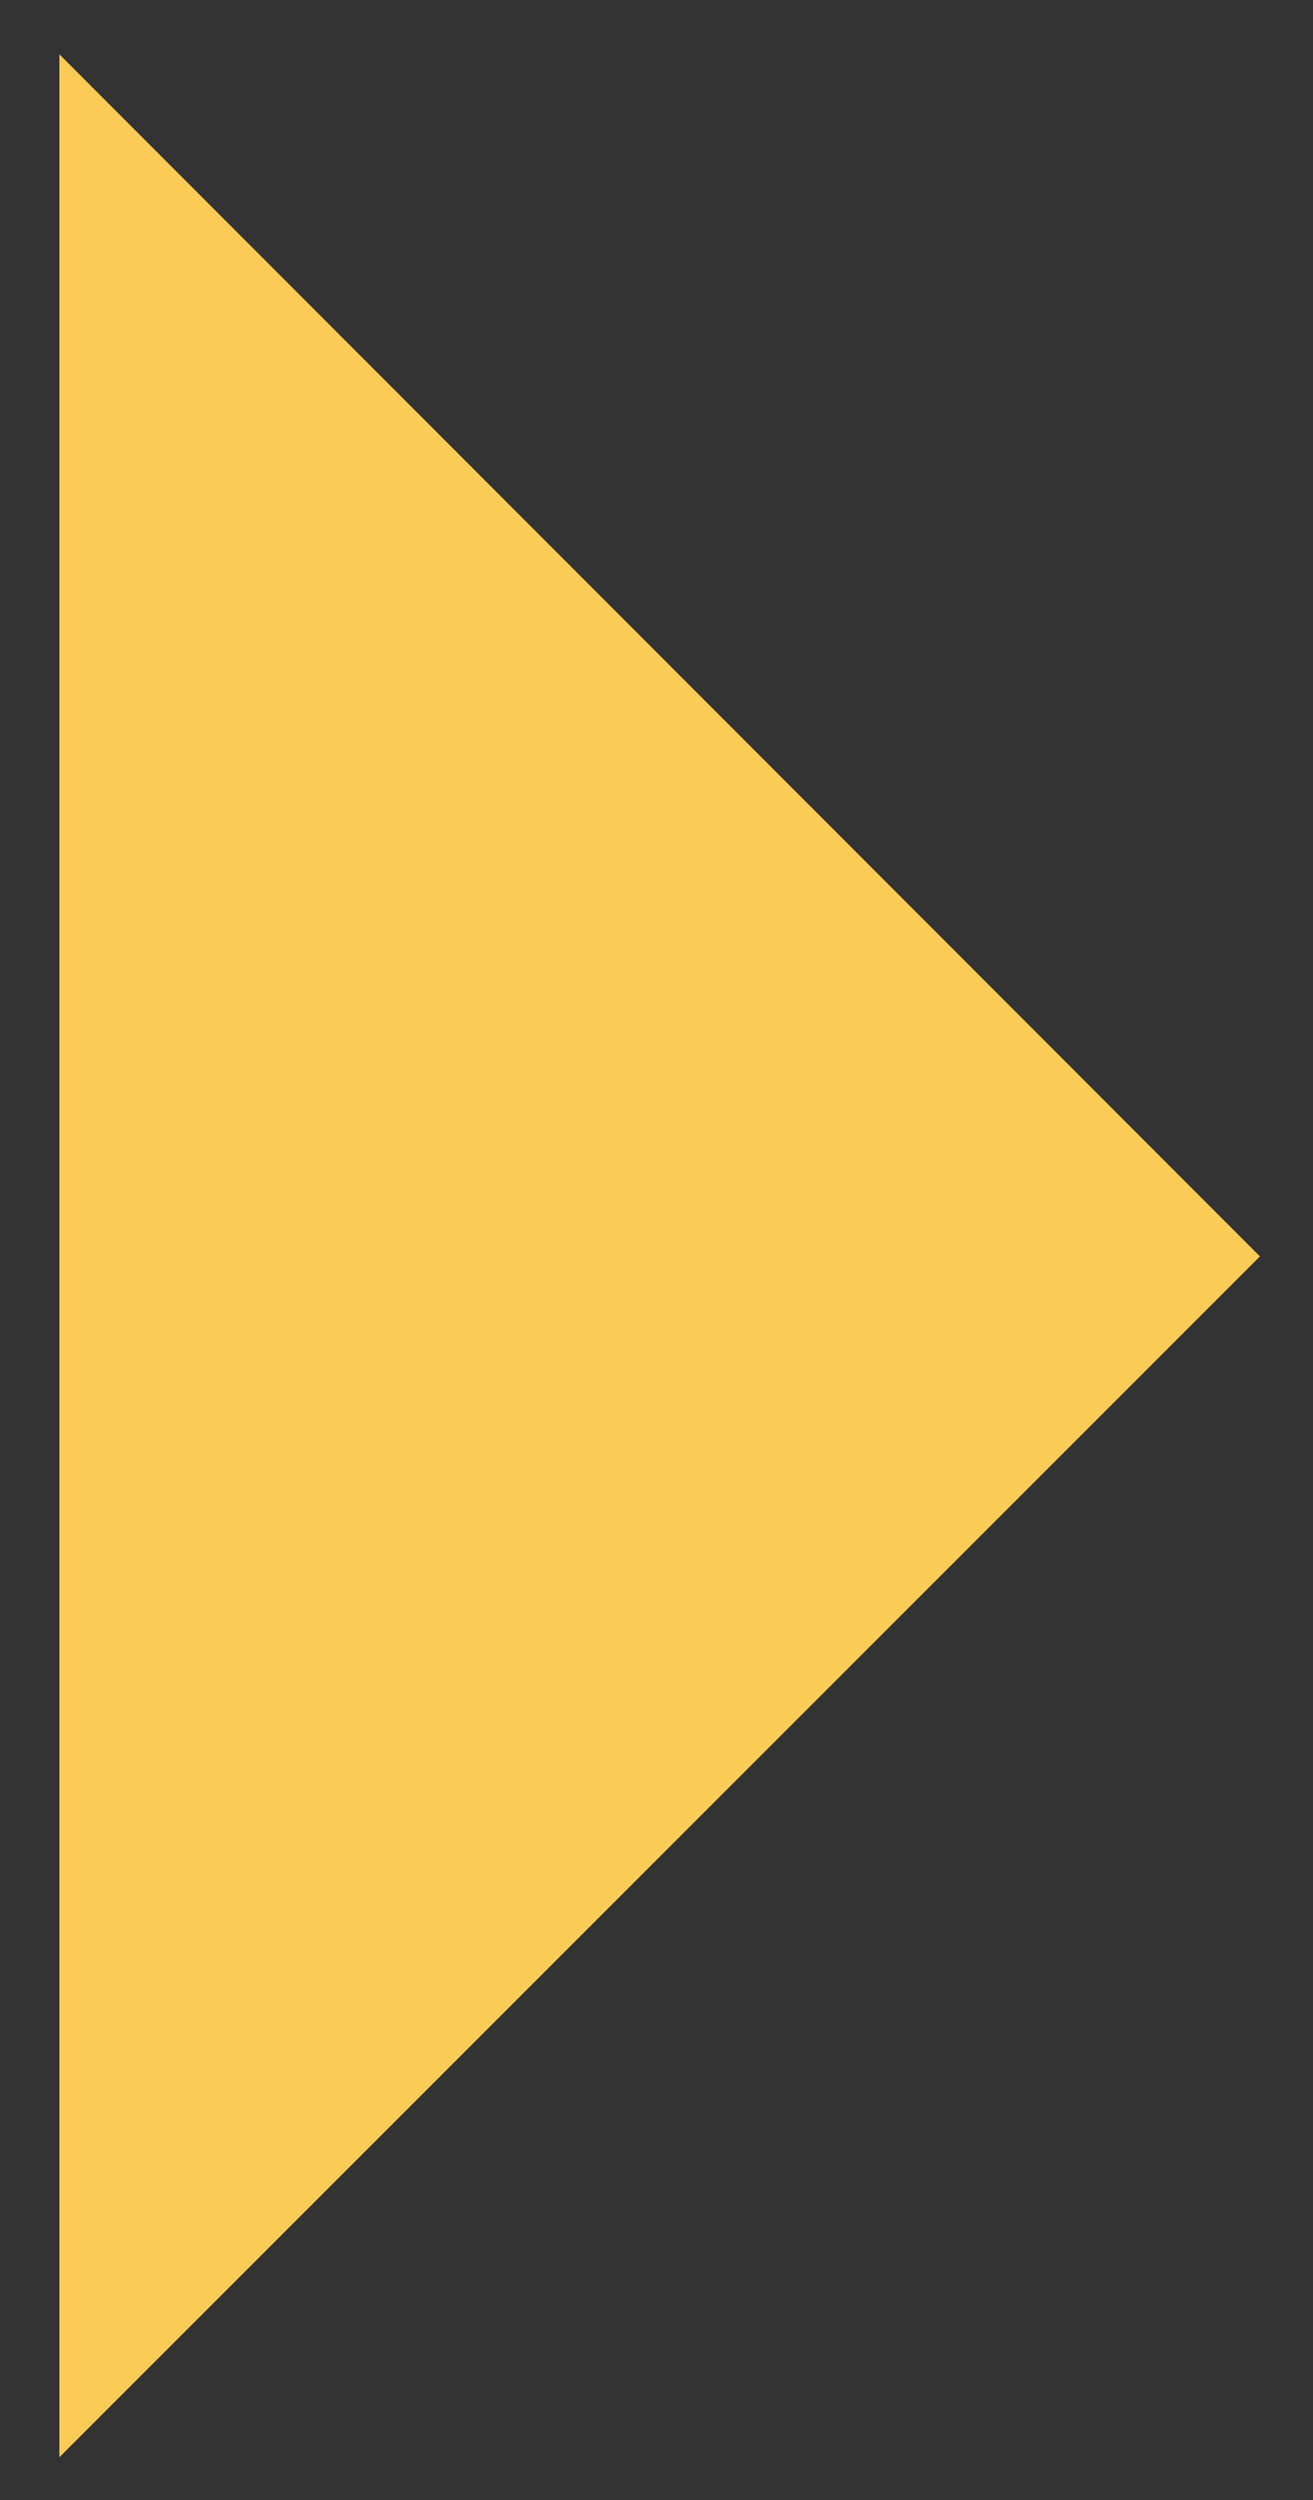 <svg xmlns="http://www.w3.org/2000/svg" xmlns:xlink="http://www.w3.org/1999/xlink" x="0px" y="0px" viewBox="0 0 103.9 197.8" style="enable-background:new 0 0 103.9 197.8;" xml:space="preserve"><rect x="0" y="0" width="103.9" height="197.8" fill="#333333" stroke="none"/><style type="text/css">	.st0{fill:#83B0D8;}	.st1{fill:#F17184;}	.st2{fill:#FFFFFF;}	.st3{fill:#53BBB8;}	.st4{fill:#FDCC56;}	.st5{fill:#F69A72;}	.st6{fill:#CF84B8;}	.st7{fill:#D3D3D3;}	.st8{fill:#898989;}	.st9{fill:#3F3F3F;}	.st10{fill:#828282;}</style><g id="Camada_2">	<rect x="-2441.5" y="1111.1" width="1356.8" height="490.5"></rect>	<rect x="441.6" y="507" width="769.2" height="1019.6"></rect></g><g id="Camada_1">	<g>		<g>			<g>				<polygon class="st0" points="-2051.3,714.4 -2051.3,715.3 -2051.3,717.5 -2051.3,904.5 -1862.1,715.3     "></polygon>			</g>			<g>									<rect x="-2213.5" y="837.3" transform="matrix(0.707 -0.707 0.707 0.707 -1268.227 -1252.755)" class="st1" width="134.4" height="134.4"></rect>			</g>			<g>				<path class="st2" d="M-2067.6,728"></path>			</g>			<g>				<polyline class="st3" points="-2241.4,904.5 -2431.4,714.4 -2051.3,714.4 -2241.4,904.5     "></polyline>			</g>			<g>				<polygon class="st4" points="-2051.3,714.4 -2051.3,904.5 -2146.3,809.5     "></polygon>			</g>			<g>				<polygon class="st5" points="-1862.1,715.3 -2037.7,539.8 -2212,714.1     "></polygon>			</g>			<g>				<polygon class="st6" points="-2146.8,648.9 -2255.9,539.8 -2365,648.9     "></polygon>			</g>			<g>				<polygon class="st4" points="-2146.8,648.9 -2212,714.1 -2431.4,714.4 -2365,648.9     "></polygon>			</g>		</g>		<g>			<g>				<path class="st3" d="M-1727.2,600.9c36.7,0,57.5,16.9,57.5,49.2c0,32.5-18.9,52.1-57.4,52.1h-40.5V600.9H-1727.2z      M-1726.9,679.6c19,0,28.5-9.4,28.5-27.9c0-16.6-9.7-28.1-28.8-28.1h-12.3v56H-1726.9z"></path>			</g>			<g>				<path class="st3" d="M-1608.3,633.9v27.4l-1.4,0.6c-2.6-2-7.1-3.1-13.3-3.1c-3.8,0-6.9,0.8-9.5,2.5v40.9h-26.7V635h25.5l0.8,5.4     c5.4-4.9,11.5-7.4,18.4-7.4C-1612.3,633-1610.3,633.3-1608.3,633.9z"></path>			</g>			<g>				<path class="st3" d="M-1606.2,700c-2.9-2.9-4.3-6.6-4.3-10.7c0-4.1,1.4-7.7,4.3-10.6c6-6,15.5-6,21.5,0     c2.9,2.9,4.4,6.4,4.4,10.6c0,4.1-1.5,7.8-4.4,10.7C-1590.7,705.7-1600.2,705.7-1606.2,700z"></path>			</g>		</g>		<g>			<g>				<path class="st3" d="M-1457.4,608.5h-45.7v27.1h33.7v25.3h-33.7v41h-33.3V581.5h79.1V608.5z"></path>			</g>			<g>				<path class="st3" d="M-1364.8,700.1c-5.3,2.7-12,4.2-20.4,4.2c-8.6,0-14.8-2.6-18.4-7.5c-7.5,4.9-15.9,7.5-24.8,7.5     c-17.7,0-28.8-9.3-28.8-24c0-16.9,14.6-24.8,37.7-24.8c2.9,0,6.7,0.2,11.3,0.7v-3.1c0-6-4.4-8.9-12.9-8.9     c-8.2,0-16.9,2.7-26.2,8.4l-3.3-23.5c11.5-6.4,23.1-9.5,35.2-9.5c9.7,0,17.9,1.8,25.7,6.4c8,4.4,12.8,13.3,12.8,25.7V670     c0,8.9,1.5,12.6,8,12.6c0.9,0,2-0.2,2.9-0.4L-1364.8,700.1z M-1372.7,579.7l-31.5,32.4h-23.1l25-32.4H-1372.7z M-1408.2,681.7     V679v-6.2c-2.2-0.4-4.2-0.5-6.2-0.5c-6.7,0-10,2.2-10,6.7c0,3.5,2.4,5.3,6.9,5.3C-1414.4,684.2-1411.3,683.3-1408.2,681.7z"></path>			</g>			<g>				<path class="st3" d="M-1266.3,660c0,14.4-4,25.3-11.8,33c-7.8,7.5-17.7,11.3-29.7,11.3c-8,0-15.1-1.8-21.5-5.5l-1.3,3.3h-24.6     v-127h31.7v50.8c6.4-4.2,13.7-6.4,21.9-6.4C-1279.6,619.6-1266.3,635.1-1266.3,660z M-1298.5,662c0-11.3-4.6-16.9-13.5-16.9     c-3.8,0-7.7,1.1-11.5,3.1v30.4c2.7,0.7,5.6,1.1,8.9,1.1C-1304.5,679.7-1298.5,673.1-1298.5,662z"></path>			</g>			<g>				<path class="st3" d="M-1252.8,605c-3.5-3.5-5.1-7.8-5.1-12.8c0-4.9,1.6-9.1,5.1-12.6c7.1-7.1,18.4-7.1,25.5,0     c3.5,3.5,5.3,7.7,5.3,12.6c0,4.9-1.8,9.3-5.3,12.8C-1234.4,612.1-1245.7,612.1-1252.8,605z M-1255.9,678.6v-56.7h31.7v51.4     c0,6.7,1.8,9.3,7.1,9.3c1.6,0,2.9-0.2,3.8-0.4l1.1,17.9c-5.3,2.7-11.8,4.2-19.5,4.2C-1247.5,704.3-1255.9,698.1-1255.9,678.6z"></path>			</g>			<g>				<path class="st3" d="M-1194.8,692.8c-7.8-7.8-11.8-18.2-11.8-31.3c0-26.2,17.3-41.9,44.5-41.9c27,0,43.4,15.5,43.4,41.5     c0,26.4-16.9,43.2-44.1,43.2C-1176.3,704.3-1187,700.5-1194.8,692.8z M-1150.9,661.5c0-11.5-4.4-18.2-11.7-18.2     c-7.3,0-11.8,6.6-11.8,18c0,11.8,4.7,19.3,11.8,19.3C-1155.3,680.6-1150.9,673.1-1150.9,661.5z"></path>			</g>		</g>		<g>			<g>				<path class="st3" d="M-1688.1,879l-5.8-12.6h-46.6l-5.6,12.6h-31.3l56.5-120.4h6.7l57.6,120.4H-1688.1z M-1729.4,841.8h23.9     l-12-25.9L-1729.4,841.8z"></path>			</g>			<g>				<path class="st3" d="M-1649.1,855.7V752.2h31.7v98.2c0,7.1,2,9.3,7.3,9.3c1.6,0,2.7-0.2,3.6-0.4l1.1,17.9     c-5.3,2.7-11.8,4.2-19.3,4.2C-1640.7,881.4-1649.1,875.2-1649.1,855.7z"></path>			</g>			<g>				<path class="st3" d="M-1506.6,837.1c0,14.4-4,25.3-11.8,33c-7.8,7.5-17.7,11.3-29.7,11.3c-8,0-15.1-1.8-21.5-5.5l-1.3,3.3h-24.6     v-127h31.7V803c6.4-4.2,13.7-6.4,21.9-6.4C-1519.9,796.6-1506.6,812.1-1506.6,837.1z M-1538.9,839.1c0-11.3-4.6-16.9-13.5-16.9     c-3.8,0-7.7,1.1-11.5,3.1v30.4c2.7,0.7,5.6,1.1,8.9,1.1C-1544.9,856.8-1538.9,850.2-1538.9,839.1z"></path>			</g>			<g>				<path class="st3" d="M-1404.4,877.2c-5.3,2.7-12,4.2-20.4,4.2c-8.6,0-14.8-2.6-18.4-7.5c-7.5,4.9-15.9,7.5-24.8,7.5     c-17.7,0-28.8-9.3-28.8-24c0-16.9,14.6-24.8,37.7-24.8c2.9,0,6.7,0.2,11.3,0.7v-3.1c0-6-4.4-8.9-12.9-8.9     c-8.2,0-16.9,2.7-26.2,8.4l-3.3-23.5c11.5-6.4,23.1-9.5,35.2-9.5c9.7,0,17.9,1.8,25.7,6.4c8,4.4,12.8,13.3,12.8,25.7v18.4     c0,8.9,1.5,12.6,8,12.6c0.9,0,2-0.2,2.9-0.4L-1404.4,877.2z M-1447.8,858.8V856v-6.2c-2.2-0.4-4.2-0.5-6.2-0.5     c-6.7,0-10,2.2-10,6.7c0,3.5,2.4,5.3,6.9,5.3C-1454,861.3-1450.9,860.4-1447.8,858.8z"></path>			</g>			<g>				<path class="st3" d="M-1298.4,877.2c-5.3,2.7-11.8,4.2-19.5,4.2c-15.9,0-24.2-6.2-24.2-25.7v-17.9c0-8.7-3.5-13.1-10.2-13.1     c-4,0-7.8,1.3-11.7,3.8V879h-31.7v-80h30.2l0.7,5.8c7.1-5.5,14.9-8.2,23.7-8.2c19.9,0,30.6,11.5,30.6,34.3v19.5     c0,7.1,1.8,9.3,7.1,9.3c1.6,0,2.9-0.2,3.8-0.4L-1298.4,877.2z"></path>			</g>			<g>				<path class="st3" d="M-1213.1,846.4h-46.6c2.4,7.8,8.7,11.7,19.1,11.7c7.5,0,14.4-1.6,20.8-5.1l5.6,19.3     c-6.4,4.9-18.4,9.1-31.7,9.1c-32.2,0-47.2-15.5-47.2-42.3c0-26.2,16.2-42.4,42.3-42.4c12,0,21.5,3.5,28.6,10.6     c7.1,6.9,10.7,15.5,10.7,25.9C-1211.5,837.6-1212,842-1213.1,846.4z M-1237.3,828.9c0-0.9-0.2-1.8-0.4-3.1     c-1.1-6.2-4.9-9.3-11.3-9.3c-6.7,0-10.6,4.2-11.8,12.4H-1237.3z"></path>			</g>			<g>				<path class="st3" d="M-1155.9,854.4h33V879h-77.4v-12.8l33.5-42.6h-33.5V799h77.2v12.6L-1155.9,854.4z"></path>			</g>		</g>		<g>			<path class="st0" d="M-1776.7,945.1c0-6.7,1.6-11.7,4.9-15c3.3-3.4,7.6-5.1,13-5.1c7,0,12,2.9,13.1,9l-3.9,1.1    c-0.9-3.7-3.9-6.3-9.3-6.3c-7.9,0-13.2,5.3-13.2,16.1c0,10.3,5.2,16.1,13.9,16.1c2.5,0,4.7-0.4,6.8-1.2c2.2-0.8,3.7-1.6,4.7-2.5    l0.9,3.4c-3.4,2.7-7.8,4-13.3,4C-1770.1,964.8-1776.7,957.9-1776.7,945.1z"></path>			<path class="st0" d="M-1732.9,964.2v-38.6h4.5v38.6H-1732.9z"></path>			<path class="st0" d="M-1684.4,960.8l-0.3,3.9c-4.9,0-9.1-1.2-11.7-2.8c-1.3-0.8-2.5-1.8-3.6-3c-2.2-2.4-3.1-4.2-4.3-6.7h-3.4v12    h-4.5v-38.6h9.5c11.5,0,17.3,4.5,17.3,13.5c0,4-1.3,7.1-4.1,9.4c-2.7,2.2-6.2,3.4-10.6,3.7    C-1697.3,956.9-1691.9,960.7-1684.4,960.8z M-1707.8,929.3v19.2h5.4c2,0,4-0.2,5.7-0.7c3.5-1,6.6-4,6.6-8.5c0-3.9-1.5-6.7-4-8.1    c-2.5-1.4-5.1-1.9-8.3-1.9H-1707.8z"></path>			<path class="st0" d="M-1671.4,951.3v-25.7h4.5v25.1c0,6.8,3.7,10.3,10.1,10.3s10-3.5,10-10.3v-25.2h4.6v25.4    c0,8.9-5.1,13.9-14.7,13.9C-1666.3,964.9-1671.4,960-1671.4,951.3z"></path>			<path class="st0" d="M-1598.4,960.8l-0.3,3.9c-4.9,0-9.1-1.2-11.7-2.8c-1.3-0.8-2.5-1.8-3.6-3c-2.2-2.4-3.1-4.2-4.3-6.7h-3.4v12    h-4.5v-38.6h9.5c11.5,0,17.3,4.5,17.3,13.5c0,4-1.3,7.1-4.1,9.4c-2.7,2.2-6.2,3.4-10.6,3.7    C-1611.3,956.9-1605.8,960.7-1598.4,960.8z M-1621.7,929.3v19.2h5.4c2,0,4-0.2,5.7-0.7c3.5-1,6.6-4,6.6-8.5c0-3.9-1.5-6.7-4-8.1    c-2.5-1.4-5.1-1.9-8.3-1.9H-1621.7z"></path>			<path class="st0" d="M-1553.9,945.7l-0.1,2.2c-0.1,5.7-1.9,10.2-4.1,12.5c-1.1,1.1-2.5,2-4,2.7c-3.1,1.3-5.3,1.6-7.8,1.6    c-11.3,0-17.8-6.6-17.8-19.9c0-6.4,1.6-11.3,4.9-14.7c3.3-3.4,7.7-5.1,13.3-5.1c7.8,0,12.9,3.2,13.9,9.2l-4,1.1    c-0.7-3.6-3.9-6.4-9.9-6.4c-8.4,0-13.6,5.7-13.6,15.7c0,10.6,4.4,16.3,13.4,16.3c7.2,0,11.1-3.9,11.5-11.5h-10.4v-3.7H-1553.9z"></path>			<path class="st0" d="M-1540.6,964.2v-38.6h4.5v38.6H-1540.6z"></path>			<path class="st0" d="M-1494.5,964.2l-3.3-7.6h-19.5l-3.2,7.6h-4.3l16.5-38.9h1.1l16.9,38.9H-1494.5z M-1514.8,920.7h-2.6    c0-1.5,0.5-2.9,1.5-4.1c1-1.3,2.3-1.9,3.9-1.9c1.2,0,2.5,0.5,3.9,1.6c1.4,1.1,2.7,1.6,3.8,1.6c1.9,0,2.9-0.9,3.2-2.8h2.3    c-0.2,3.6-2.3,6.1-5.6,6.1c-1.3,0-2.7-0.5-4.1-1.6c-1.3-1.1-2.6-1.6-3.6-1.6C-1513.9,917.9-1514.7,919.3-1514.8,920.7z     M-1515.8,953.1h16.5l-8.4-19.5L-1515.8,953.1z"></path>			<path class="st0" d="M-1482.6,944.8c0-12.9,6.4-19.8,17.2-19.8c10.9,0,17.3,6.9,17.3,19.5c0,6.5-1.6,11.5-4.7,15    c-3.1,3.6-7.4,5.3-12.7,5.3C-1476.2,964.8-1482.6,957.8-1482.6,944.8z M-1452.8,944.5c0-10.3-4.5-15.7-12.6-15.7    c-8,0-12.5,5.3-12.5,16s4.6,16.2,12.3,16.2C-1457.6,961-1452.8,955.2-1452.8,944.5z"></path>			<path class="st0" d="M-1406.7,925.6c11.7,0,17.5,4.6,17.5,13.9c0,9.3-6,14.1-16.8,14.1h-5.3v10.6h-4.5v-38.6H-1406.7z     M-1406.3,949.8c8.4,0,12.5-3.4,12.5-10.2c0-6.8-4.3-10.3-12.8-10.3h-4.7v20.5H-1406.3z"></path>			<path class="st0" d="M-1354.2,929.3h-17.2v16h13v3.6h-13v11.6h17.2v3.7h-21.7v-38.6h21.7V929.3z"></path>			<path class="st0" d="M-1328.1,925.6c13.6,0,21.1,6.7,21.1,18.9c0,12.7-7.2,19.8-21.4,19.8h-12.4v-38.6H-1328.1z M-1328.4,960.5    c11,0,16.8-5.4,16.8-15.7c0-9.9-5.7-15.4-16.9-15.4h-7.9v31.1H-1328.4z"></path>			<path class="st0" d="M-1293.5,964.2v-38.6h4.5v38.6H-1293.5z"></path>			<path class="st0" d="M-1247.4,964.2l-3.3-7.6h-19.5l-3.2,7.6h-4.3l16.5-38.9h1.1l16.9,38.9H-1247.4z M-1268.6,953.1h16.5    l-8.4-19.5L-1268.6,953.1z"></path>			<path class="st0" d="M-1210.6,925.6v3.7h-13.3v34.9h-4.5v-34.9h-13.2v-3.7H-1210.6z"></path>			<path class="st0" d="M-1172,960.8l-0.3,3.9c-4.9,0-9.1-1.2-11.7-2.8c-1.3-0.8-2.5-1.8-3.6-3c-2.2-2.4-3.1-4.2-4.3-6.7h-3.4v12    h-4.5v-38.6h9.5c11.5,0,17.3,4.5,17.3,13.5c0,4-1.3,7.1-4.1,9.4c-2.7,2.2-6.2,3.4-10.6,3.7    C-1184.8,956.9-1179.4,960.7-1172,960.8z M-1195.3,929.3v19.2h5.4c2,0,4-0.2,5.7-0.7c3.5-1,6.6-4,6.6-8.5c0-3.9-1.5-6.7-4-8.1    c-2.5-1.4-5.1-1.9-8.3-1.9H-1195.3z"></path>			<path class="st0" d="M-1132.8,964.2l-3.3-7.6h-19.5l-3.2,7.6h-4.3l16.5-38.9h1.1l16.9,38.9H-1132.8z M-1154.1,953.1h16.5    l-8.4-19.5L-1154.1,953.1z"></path>		</g>	</g>	<g>		<g>			<polygon class="st2" points="926.2,744.2 926.2,745 926.2,747 926.2,913.5 1094.7,745    "></polygon>							<rect x="781.7" y="853.6" transform="matrix(0.707 0.707 -0.707 0.707 892.42 -327.485)" class="st7" width="119.7" height="119.7"></rect>			<path class="st2" d="M911.6,756.3"></path>			<polyline class="st2" points="756.9,913.5 587.6,744.2 926.2,744.2 756.9,913.5    "></polyline>			<polygon class="st8" points="926.2,744.2 926.2,913.5 841.5,828.9    "></polygon>			<polygon class="st7" points="1094.7,745 938.3,588.6 783,743.9    "></polygon>			<polygon class="st2" points="841.1,685.8 743.9,588.6 646.8,685.8    "></polygon>			<polygon class="st8" points="841.1,685.8 783,743.9 587.6,744.2 646.8,685.8    "></polygon>		</g>		<g>			<g>				<g>					<path class="st2" d="M592.8,1090.8c32.8,0,51.4,15.1,51.4,44c0,29.1-16.9,46.6-51.3,46.6h-36.2v-90.6H592.8z M593.1,1161.2      c17,0,25.5-8.4,25.5-25c0-14.8-8.6-25.1-25.8-25.1h-11v50H593.1z"></path>				</g>				<g>					<path class="st2" d="M699.1,1120.3v24.5l-1.2,0.5c-2.3-1.8-6.3-2.7-11.9-2.7c-3.4,0-6.2,0.7-8.5,2.2v36.6h-23.9v-60.2h22.8      l0.7,4.8c4.8-4.4,10.3-6.6,16.5-6.6C695.5,1119.5,697.3,1119.7,699.1,1120.3z"></path>				</g>				<g>					<path class="st2" d="M701,1179.4c-2.6-2.6-3.8-5.9-3.8-9.6c0-3.7,1.2-6.9,3.8-9.5c5.3-5.3,13.8-5.3,19.2,0c2.6,2.6,4,5.8,4,9.5      c0,3.7-1.4,7-4,9.6C714.8,1184.5,706.3,1184.5,701,1179.4z"></path>				</g>			</g>			<g>				<g>					<path class="st2" d="M834.1,1097.5h-40.9v24.3h30.1v22.6h-30.1v36.7h-29.8v-107.7h70.7V1097.5z"></path>				</g>				<g>					<path class="st2" d="M916.8,1179.5c-4.7,2.4-10.8,3.7-18.2,3.7c-7.7,0-13.2-2.3-16.5-6.7c-6.7,4.4-14.2,6.7-22.2,6.7      c-15.8,0-25.7-8.3-25.7-21.5c0-15.1,13-22.2,33.7-22.2c2.6,0,6,0.2,10.1,0.7v-2.8c0-5.4-3.9-8-11.6-8c-7.3,0-15.1,2.4-23.5,7.5      l-2.9-21c10.3-5.7,20.7-8.5,31.4-8.5c8.6,0,16,1.6,23,5.7c7.2,3.9,11.4,11.9,11.4,23v16.5c0,8,1.3,11.2,7.2,11.2      c0.8,0,1.8-0.2,2.6-0.3L916.8,1179.5z M909.8,1071.8l-28.2,29h-20.7l22.3-29H909.8z M878,1163v-2.4v-5.5      c-2-0.3-3.7-0.5-5.5-0.5c-6,0-9,2-9,6c0,3.1,2.1,4.7,6.2,4.7C872.5,1165.3,875.3,1164.5,878,1163z"></path>				</g>				<g>					<path class="st2" d="M1004.9,1143.6c0,12.9-3.6,22.6-10.6,29.5c-7,6.7-15.8,10.1-26.6,10.1c-7.2,0-13.5-1.6-19.2-4.9l-1.1,2.9      h-22v-113.5h28.3v45.4c5.7-3.7,12.2-5.7,19.5-5.7C993,1107.5,1004.9,1121.3,1004.9,1143.6z M976.1,1145.4      c0-10.1-4.1-15.1-12.1-15.1c-3.4,0-6.8,1-10.3,2.8v27.2c2.4,0.7,5,1,8,1C970.7,1161.2,976.1,1155.4,976.1,1145.4z"></path>				</g>				<g>					<path class="st2" d="M1017,1094.5c-3.1-3.1-4.6-7-4.6-11.4s1.5-8.1,4.6-11.2c6.4-6.4,16.5-6.4,22.8,0c3.1,3.1,4.7,6.8,4.7,11.2      s-1.6,8.3-4.7,11.4C1033.4,1100.8,1023.3,1100.8,1017,1094.5z M1014.2,1160.3v-50.7h28.3v45.9c0,6,1.6,8.3,6.4,8.3      c1.5,0,2.6-0.2,3.4-0.3l1,16c-4.7,2.4-10.6,3.7-17.4,3.7C1021.7,1183.2,1014.2,1177.7,1014.2,1160.3z"></path>				</g>				<g>					<path class="st2" d="M1068.8,1173c-7-7-10.6-16.3-10.6-28c0-23.5,15.5-37.5,39.7-37.5c24.1,0,38.8,13.8,38.8,37.1      c0,23.6-15.1,38.6-39.4,38.6C1085.4,1183.2,1075.8,1179.8,1068.8,1173z M1108.1,1145c0-10.3-3.9-16.3-10.4-16.3      c-6.5,0-10.6,5.9-10.6,16.1c0,10.6,4.2,17.3,10.6,17.3C1104.1,1162.1,1108.1,1155.4,1108.1,1145z"></path>				</g>			</g>			<g>				<g>					<path class="st2" d="M627.8,1339.4l-5.2-11.2h-41.7l-5,11.2h-28l50.5-107.7h6l51.5,107.7H627.8z M590.8,1306.2h21.3l-10.8-23.1      L590.8,1306.2z"></path>				</g>				<g>					<path class="st2" d="M662.6,1318.6v-92.5H691v87.8c0,6.4,1.8,8.3,6.5,8.3c1.5,0,2.4-0.2,3.3-0.3l1,16      c-4.7,2.4-10.6,3.7-17.3,3.7C670.1,1341.6,662.6,1336,662.6,1318.6z"></path>				</g>				<g>					<path class="st2" d="M790,1302c0,12.9-3.6,22.6-10.6,29.5c-7,6.7-15.8,10.1-26.6,10.1c-7.2,0-13.5-1.6-19.2-4.9l-1.1,2.9h-22      v-113.5h28.3v45.4c5.7-3.7,12.2-5.7,19.5-5.7C778.1,1265.8,790,1279.7,790,1302z M761.2,1303.8c0-10.1-4.1-15.1-12.1-15.1      c-3.4,0-6.8,1-10.3,2.8v27.2c2.4,0.7,5,1,8,1C755.8,1319.6,761.2,1313.7,761.2,1303.8z"></path>				</g>				<g>					<path class="st2" d="M881.4,1337.8c-4.7,2.4-10.8,3.7-18.2,3.7c-7.7,0-13.2-2.3-16.5-6.7c-6.7,4.4-14.2,6.7-22.2,6.7      c-15.8,0-25.7-8.3-25.7-21.5c0-15.1,13-22.2,33.7-22.2c2.6,0,6,0.2,10.1,0.7v-2.8c0-5.4-3.9-8-11.6-8c-7.3,0-15.1,2.4-23.5,7.5      l-2.9-21c10.3-5.7,20.7-8.5,31.4-8.5c8.6,0,16,1.6,23,5.7c7.2,3.9,11.4,11.9,11.4,23v16.5c0,8,1.3,11.2,7.2,11.2      c0.8,0,1.8-0.2,2.6-0.3L881.4,1337.8z M842.6,1321.4v-2.4v-5.5c-2-0.3-3.7-0.5-5.5-0.5c-6,0-9,2-9,6c0,3.1,2.1,4.7,6.2,4.7      C837.1,1323.6,839.9,1322.8,842.6,1321.4z"></path>				</g>				<g>					<path class="st2" d="M976.2,1337.8c-4.7,2.4-10.6,3.7-17.4,3.7c-14.2,0-21.7-5.5-21.7-23v-16c0-7.8-3.1-11.7-9.1-11.7      c-3.6,0-7,1.1-10.4,3.4v45.1h-28.3v-71.5h27l0.7,5.2c6.4-4.9,13.4-7.3,21.2-7.3c17.8,0,27.4,10.3,27.4,30.6v17.4      c0,6.4,1.6,8.3,6.4,8.3c1.5,0,2.6-0.2,3.4-0.3L976.2,1337.8z"></path>				</g>				<g>					<path class="st2" d="M1052.5,1310.3h-41.7c2.1,7,7.8,10.4,17.1,10.4c6.7,0,12.9-1.5,18.6-4.6l5,17.3      c-5.7,4.4-16.5,8.1-28.3,8.1c-28.8,0-42.2-13.8-42.2-37.8c0-23.5,14.5-38,37.8-38c10.8,0,19.2,3.1,25.6,9.4      c6.4,6.2,9.6,13.8,9.6,23.1C1053.9,1302.5,1053.4,1306.4,1052.5,1310.3z M1030.8,1294.6c0-0.8-0.2-1.6-0.3-2.8      c-1-5.5-4.4-8.3-10.1-8.3c-6,0-9.4,3.7-10.6,11.1H1030.8z"></path>				</g>				<g>					<path class="st2" d="M1103.6,1317.5h29.5v22h-69.2V1328l30-38.1h-30v-22h69.1v11.2L1103.6,1317.5z"></path>				</g>			</g>			<g>				<path class="st2" d="M548.6,1398.6c0-6,1.5-10.5,4.3-13.4c2.9-3,6.8-4.5,11.7-4.5c6.3,0,10.7,2.6,11.8,8l-3.5,1     c-0.8-3.3-3.5-5.6-8.3-5.6c-7.1,0-11.8,4.8-11.8,14.4c0,9.3,4.7,14.4,12.4,14.4c2.2,0,4.2-0.4,6.1-1c1.9-0.7,3.3-1.5,4.2-2.2     l0.8,3.1c-3,2.4-7,3.6-11.9,3.6C554.4,1416.2,548.6,1410,548.6,1398.6z"></path>				<path class="st2" d="M587.7,1415.6v-34.5h4v34.5H587.7z"></path>				<path class="st2" d="M631,1412.6l-0.3,3.4c-4.4,0-8.2-1.1-10.5-2.5c-1.1-0.7-2.2-1.6-3.2-2.7c-1.9-2.1-2.8-3.7-3.8-6h-3.1v10.8     h-4v-34.5h8.5c10.3,0,15.5,4,15.5,12.1c0,3.6-1.2,6.4-3.7,8.4c-2.4,2-5.5,3.1-9.5,3.3C619.5,1409.1,624.4,1412.5,631,1412.6z      M610.2,1384.4v17.2h4.9c1.8,0,3.6-0.2,5.1-0.6c3.1-0.9,5.9-3.6,5.9-7.6c0-3.5-1.3-6-3.6-7.3c-2.2-1.3-4.5-1.7-7.4-1.7H610.2z"></path>				<path class="st2" d="M642.7,1404.1v-23h4v22.5c0,6.1,3.3,9.3,9,9.3c5.6,0,8.9-3.1,8.9-9.2v-22.5h4.1v22.7     c0,7.9-4.5,12.4-13.1,12.4C647.2,1416.2,642.7,1411.9,642.7,1404.1z"></path>				<path class="st2" d="M707.9,1412.6l-0.3,3.4c-4.4,0-8.2-1.1-10.5-2.5c-1.1-0.7-2.2-1.6-3.2-2.7c-1.9-2.1-2.8-3.7-3.8-6h-3.1     v10.8h-4v-34.5h8.5c10.3,0,15.5,4,15.5,12.1c0,3.6-1.2,6.4-3.7,8.4c-2.4,2-5.5,3.1-9.5,3.3     C696.4,1409.1,701.3,1412.5,707.9,1412.6z M687.1,1384.4v17.2h4.9c1.8,0,3.6-0.2,5.1-0.6c3.1-0.9,5.9-3.6,5.9-7.6     c0-3.5-1.3-6-3.6-7.3s-4.5-1.7-7.4-1.7H687.1z"></path>				<path class="st2" d="M747.7,1399.1l-0.1,2c-0.1,5.1-1.7,9.1-3.7,11.2c-1,1-2.2,1.8-3.6,2.5c-2.8,1.2-4.8,1.4-7,1.4     c-10.1,0-15.9-5.9-15.9-17.8c0-5.7,1.5-10.1,4.4-13.2c2.9-3.1,6.9-4.6,11.9-4.6c7,0,11.5,2.9,12.4,8.3l-3.6,1     c-0.6-3.2-3.4-5.7-8.8-5.7c-7.5,0-12.1,5.1-12.1,14.1c0,9.5,4,14.6,12,14.6c6.5,0,9.9-3.4,10.3-10.3h-9.3v-3.3H747.7z"></path>				<path class="st2" d="M759.6,1415.6v-34.5h4v34.5H759.6z"></path>				<path class="st2" d="M800.9,1415.6l-2.9-6.8h-17.4l-2.8,6.8h-3.9l14.8-34.8h0.9l15.2,34.8H800.9z M782.7,1376.7h-2.3     c0-1.3,0.4-2.6,1.3-3.7c0.9-1.1,2-1.7,3.5-1.7c1.1,0,2.2,0.5,3.5,1.4c1.3,0.9,2.4,1.4,3.4,1.4c1.7,0,2.6-0.8,2.9-2.5h2.1     c-0.2,3.2-2,5.4-5,5.4c-1.2,0-2.5-0.5-3.7-1.4c-1.2-1-2.3-1.5-3.2-1.5C783.5,1374.2,782.8,1375.5,782.7,1376.7z M781.8,1405.7     h14.7l-7.5-17.5L781.8,1405.7z"></path>				<path class="st2" d="M811.5,1398.2c0-11.5,5.7-17.7,15.4-17.7c9.8,0,15.5,6.2,15.5,17.4c0,5.8-1.4,10.2-4.2,13.4     c-2.8,3.2-6.6,4.8-11.4,4.8C817.3,1416.2,811.5,1409.9,811.5,1398.2z M838.2,1398c0-9.3-4-14-11.3-14c-7.2,0-11.2,4.7-11.2,14.3     s4.1,14.5,11,14.5C833.8,1412.8,838.2,1407.5,838.2,1398z"></path>				<path class="st2" d="M879.4,1381.1c10.5,0,15.7,4.1,15.7,12.4s-5.4,12.6-15.1,12.6h-4.7v9.5h-4v-34.5H879.4z M879.8,1402.8     c7.5,0,11.2-3,11.2-9.1s-3.8-9.2-11.4-9.2h-4.2v18.3H879.8z"></path>				<path class="st2" d="M926.3,1384.4H911v14.3h11.6v3.2H911v10.3h15.4v3.3h-19.4v-34.5h19.4V1384.4z"></path>				<path class="st2" d="M949.7,1381.1c12.2,0,18.9,6,18.9,16.9c0,11.3-6.5,17.7-19.2,17.7h-11.1v-34.5H949.7z M949.4,1412.3     c9.9,0,15-4.8,15-14.1c0-8.8-5.1-13.8-15.1-13.8h-7.1v27.9H949.4z"></path>				<path class="st2" d="M980.6,1415.6v-34.5h4v34.5H980.6z"></path>				<path class="st2" d="M1021.8,1415.6l-2.9-6.8h-17.4l-2.8,6.8h-3.9l14.8-34.8h0.9l15.2,34.8H1021.8z M1002.8,1405.7h14.7     l-7.5-17.5L1002.8,1405.7z"></path>				<path class="st2" d="M1054.7,1381.1v3.3h-11.9v31.2h-4v-31.2H1027v-3.3H1054.7z"></path>				<path class="st2" d="M1089.2,1412.6l-0.3,3.4c-4.4,0-8.2-1.1-10.5-2.5c-1.1-0.7-2.2-1.6-3.2-2.7c-1.9-2.1-2.8-3.7-3.8-6h-3.1     v10.8h-4v-34.5h8.5c10.3,0,15.5,4,15.5,12.1c0,3.6-1.2,6.4-3.7,8.4c-2.4,2-5.5,3.1-9.5,3.3     C1077.8,1409.1,1082.6,1412.5,1089.2,1412.6z M1068.4,1384.4v17.2h4.9c1.8,0,3.6-0.2,5.1-0.6c3.1-0.9,5.9-3.6,5.9-7.6     c0-3.5-1.3-6-3.6-7.3s-4.5-1.7-7.4-1.7H1068.4z"></path>				<path class="st2" d="M1124.3,1415.6l-2.9-6.8h-17.4l-2.8,6.8h-3.9l14.8-34.8h0.9l15.2,34.8H1124.3z M1105.2,1405.7h14.7     l-7.5-17.5L1105.2,1405.7z"></path>			</g>		</g>	</g>	<g>		<g>			<g>				<path class="st2" d="M-1727.2,1193.9c36.7,0,57.5,16.9,57.5,49.2c0,32.5-18.9,52.1-57.4,52.1h-40.5v-101.4H-1727.2z      M-1726.9,1272.5c19,0,28.5-9.4,28.5-27.9c0-16.6-9.7-28.1-28.8-28.1h-12.3v56H-1726.9z"></path>			</g>			<g>				<path class="st2" d="M-1608.3,1226.8v27.4l-1.4,0.6c-2.6-2-7.1-3.1-13.3-3.1c-3.8,0-6.9,0.8-9.5,2.5v40.9h-26.7v-67.3h25.5     l0.8,5.4c5.4-4.9,11.5-7.4,18.4-7.4C-1612.3,1225.9-1610.3,1226.2-1608.3,1226.8z"></path>			</g>			<g>				<path class="st2" d="M-1606.2,1292.9c-2.9-2.9-4.3-6.6-4.3-10.7c0-4.1,1.4-7.7,4.3-10.6c6-6,15.5-6,21.5,0     c2.9,2.9,4.4,6.4,4.4,10.6c0,4.1-1.5,7.8-4.4,10.7C-1590.7,1298.6-1600.2,1298.6-1606.2,1292.9z"></path>			</g>		</g>		<g>			<g>				<path class="st2" d="M-1457.4,1201.4h-45.7v27.1h33.7v25.3h-33.7v41h-33.3v-120.4h79.1V1201.4z"></path>			</g>			<g>				<path class="st2" d="M-1364.8,1293c-5.3,2.7-12,4.2-20.4,4.2c-8.6,0-14.8-2.6-18.4-7.5c-7.5,4.9-15.9,7.5-24.8,7.5     c-17.7,0-28.8-9.3-28.8-24c0-16.9,14.6-24.8,37.7-24.8c2.9,0,6.7,0.2,11.3,0.7v-3.1c0-6-4.4-8.9-12.9-8.9     c-8.2,0-16.9,2.7-26.2,8.4l-3.3-23.5c11.5-6.4,23.1-9.5,35.2-9.5c9.7,0,17.9,1.8,25.7,6.4c8,4.4,12.8,13.3,12.8,25.7v18.4     c0,8.9,1.5,12.6,8,12.6c0.9,0,2-0.2,2.9-0.4L-1364.8,1293z M-1372.7,1172.6l-31.5,32.4h-23.1l25-32.4H-1372.7z M-1408.2,1274.6     v-2.7v-6.2c-2.2-0.4-4.2-0.5-6.2-0.5c-6.7,0-10,2.2-10,6.7c0,3.5,2.4,5.3,6.9,5.3C-1414.4,1277.2-1411.3,1276.3-1408.2,1274.6z"></path>			</g>			<g>				<path class="st2" d="M-1266.3,1253c0,14.4-4,25.3-11.8,33c-7.8,7.5-17.7,11.3-29.7,11.3c-8,0-15.1-1.8-21.5-5.5l-1.3,3.3h-24.6     v-127h31.7v50.8c6.4-4.2,13.7-6.4,21.9-6.4C-1279.6,1212.5-1266.3,1228-1266.3,1253z M-1298.5,1255c0-11.3-4.6-16.9-13.5-16.9     c-3.8,0-7.7,1.1-11.5,3.1v30.4c2.7,0.7,5.6,1.1,8.9,1.1C-1304.5,1272.6-1298.5,1266.1-1298.5,1255z"></path>			</g>			<g>				<path class="st2" d="M-1252.8,1197.9c-3.5-3.5-5.1-7.8-5.1-12.8s1.6-9.1,5.1-12.6c7.1-7.1,18.4-7.1,25.5,0     c3.5,3.5,5.3,7.7,5.3,12.6s-1.8,9.3-5.3,12.8C-1234.4,1205-1245.7,1205-1252.8,1197.9z M-1255.9,1271.5v-56.7h31.7v51.4     c0,6.7,1.8,9.3,7.1,9.3c1.6,0,2.9-0.2,3.8-0.4l1.1,17.9c-5.3,2.7-11.8,4.2-19.5,4.2C-1247.5,1297.2-1255.9,1291-1255.9,1271.5z"></path>			</g>			<g>				<path class="st2" d="M-1194.8,1285.7c-7.8-7.8-11.8-18.2-11.8-31.3c0-26.2,17.3-41.9,44.5-41.9c27,0,43.4,15.5,43.4,41.5     c0,26.4-16.9,43.2-44.1,43.2C-1176.3,1297.2-1187,1293.4-1194.8,1285.7z M-1150.9,1254.4c0-11.5-4.4-18.2-11.7-18.2     c-7.3,0-11.8,6.6-11.8,18c0,11.8,4.7,19.3,11.8,19.3C-1155.3,1273.5-1150.9,1266.1-1150.9,1254.4z"></path>			</g>		</g>		<g>			<g>				<path class="st2" d="M-1688.1,1471.9l-5.8-12.6h-46.6l-5.6,12.6h-31.3l56.5-120.4h6.7l57.6,120.4H-1688.1z M-1729.4,1434.8h23.9     l-12-25.9L-1729.4,1434.8z"></path>			</g>			<g>				<path class="st2" d="M-1649.1,1448.6v-103.5h31.7v98.2c0,7.1,2,9.3,7.3,9.3c1.6,0,2.7-0.2,3.6-0.4l1.1,17.9     c-5.3,2.7-11.8,4.2-19.3,4.2C-1640.7,1474.3-1649.1,1468.1-1649.1,1448.6z"></path>			</g>			<g>				<path class="st2" d="M-1506.6,1430c0,14.4-4,25.3-11.8,33c-7.8,7.5-17.7,11.3-29.7,11.3c-8,0-15.1-1.8-21.5-5.5l-1.3,3.3h-24.6     v-127h31.7v50.8c6.4-4.2,13.7-6.4,21.9-6.4C-1519.9,1389.6-1506.6,1405.1-1506.6,1430z M-1538.9,1432c0-11.3-4.6-16.9-13.5-16.9     c-3.8,0-7.7,1.1-11.5,3.1v30.4c2.7,0.7,5.6,1.1,8.9,1.1C-1544.9,1449.7-1538.9,1443.1-1538.9,1432z"></path>			</g>			<g>				<path class="st2" d="M-1404.4,1470.1c-5.3,2.7-12,4.2-20.4,4.2c-8.6,0-14.8-2.6-18.4-7.5c-7.5,4.9-15.9,7.5-24.8,7.5     c-17.7,0-28.8-9.3-28.8-24c0-16.9,14.6-24.8,37.7-24.8c2.9,0,6.7,0.2,11.3,0.7v-3.1c0-6-4.4-8.9-12.9-8.9     c-8.2,0-16.9,2.7-26.2,8.4l-3.3-23.5c11.5-6.4,23.1-9.5,35.2-9.5c9.7,0,17.9,1.8,25.7,6.4c8,4.4,12.8,13.3,12.8,25.7v18.4     c0,8.9,1.5,12.6,8,12.6c0.9,0,2-0.2,2.9-0.4L-1404.4,1470.1z M-1447.8,1451.7v-2.7v-6.2c-2.2-0.4-4.2-0.5-6.2-0.5     c-6.7,0-10,2.2-10,6.7c0,3.5,2.4,5.3,6.9,5.3C-1454,1454.3-1450.9,1453.3-1447.8,1451.7z"></path>			</g>			<g>				<path class="st2" d="M-1298.4,1470.1c-5.3,2.7-11.8,4.2-19.5,4.2c-15.9,0-24.2-6.2-24.2-25.7v-17.9c0-8.7-3.5-13.1-10.2-13.1     c-4,0-7.8,1.3-11.7,3.8v50.5h-31.7v-80h30.2l0.7,5.8c7.1-5.5,14.9-8.2,23.7-8.2c19.9,0,30.6,11.5,30.6,34.3v19.5     c0,7.1,1.8,9.3,7.1,9.3c1.6,0,2.9-0.2,3.8-0.4L-1298.4,1470.1z"></path>			</g>			<g>				<path class="st2" d="M-1213.1,1439.3h-46.6c2.4,7.8,8.7,11.7,19.1,11.7c7.5,0,14.4-1.6,20.8-5.1l5.6,19.3     c-6.4,4.9-18.4,9.1-31.7,9.1c-32.2,0-47.2-15.5-47.2-42.3c0-26.2,16.2-42.4,42.3-42.4c12,0,21.5,3.5,28.6,10.6     c7.1,6.9,10.7,15.5,10.7,25.9C-1211.5,1430.6-1212,1434.9-1213.1,1439.3z M-1237.3,1421.8c0-0.9-0.2-1.8-0.4-3.1     c-1.1-6.2-4.9-9.3-11.3-9.3c-6.7,0-10.6,4.2-11.8,12.4H-1237.3z"></path>			</g>			<g>				<path class="st2" d="M-1155.9,1447.3h33v24.6h-77.4v-12.8l33.5-42.6h-33.5V1392h77.2v12.6L-1155.9,1447.3z"></path>			</g>		</g>		<g>			<path class="st2" d="M-1776.7,1538c0-6.7,1.6-11.7,4.9-15c3.3-3.4,7.6-5.1,13-5.1c7,0,12,2.9,13.1,9l-3.9,1.1    c-0.9-3.7-3.9-6.3-9.3-6.3c-7.9,0-13.2,5.3-13.2,16.1c0,10.3,5.2,16.1,13.9,16.1c2.5,0,4.7-0.4,6.8-1.2c2.2-0.8,3.7-1.6,4.7-2.5    l0.9,3.4c-3.4,2.7-7.8,4-13.3,4C-1770.1,1557.7-1776.7,1550.8-1776.7,1538z"></path>			<path class="st2" d="M-1732.9,1557.2v-38.6h4.5v38.6H-1732.9z"></path>			<path class="st2" d="M-1684.4,1553.7l-0.3,3.9c-4.9,0-9.1-1.2-11.7-2.8c-1.3-0.8-2.5-1.8-3.6-3c-2.2-2.4-3.1-4.2-4.3-6.7h-3.4v12    h-4.5v-38.6h9.5c11.5,0,17.3,4.5,17.3,13.5c0,4-1.3,7.1-4.1,9.4c-2.7,2.2-6.2,3.4-10.6,3.7    C-1697.3,1549.8-1691.9,1553.6-1684.4,1553.7z M-1707.8,1522.3v19.2h5.4c2,0,4-0.2,5.7-0.7c3.5-1,6.6-4,6.6-8.5    c0-3.9-1.5-6.7-4-8.1c-2.5-1.4-5.1-1.9-8.3-1.9H-1707.8z"></path>			<path class="st2" d="M-1671.4,1544.2v-25.7h4.5v25.1c0,6.8,3.7,10.3,10.1,10.3s10-3.5,10-10.3v-25.2h4.6v25.4    c0,8.9-5.1,13.9-14.7,13.9C-1666.3,1557.8-1671.4,1552.9-1671.4,1544.2z"></path>			<path class="st2" d="M-1598.4,1553.7l-0.3,3.9c-4.9,0-9.1-1.2-11.7-2.8c-1.3-0.8-2.5-1.8-3.6-3c-2.2-2.4-3.1-4.2-4.3-6.7h-3.4v12    h-4.5v-38.6h9.5c11.5,0,17.3,4.5,17.3,13.5c0,4-1.3,7.1-4.1,9.4c-2.7,2.2-6.2,3.4-10.6,3.7    C-1611.3,1549.8-1605.8,1553.6-1598.4,1553.7z M-1621.7,1522.3v19.2h5.4c2,0,4-0.2,5.7-0.7c3.5-1,6.6-4,6.6-8.5    c0-3.9-1.5-6.7-4-8.1c-2.5-1.4-5.1-1.9-8.3-1.9H-1621.7z"></path>			<path class="st2" d="M-1553.9,1538.7l-0.1,2.2c-0.1,5.7-1.9,10.2-4.1,12.5c-1.1,1.1-2.5,2-4,2.7c-3.1,1.3-5.3,1.6-7.8,1.6    c-11.3,0-17.8-6.6-17.8-19.9c0-6.4,1.6-11.3,4.9-14.7c3.3-3.4,7.7-5.1,13.3-5.1c7.8,0,12.9,3.2,13.9,9.2l-4,1.1    c-0.7-3.6-3.9-6.4-9.9-6.4c-8.4,0-13.6,5.7-13.6,15.7c0,10.6,4.4,16.3,13.4,16.3c7.2,0,11.1-3.9,11.5-11.5h-10.4v-3.7H-1553.9z"></path>			<path class="st2" d="M-1540.6,1557.2v-38.6h4.5v38.6H-1540.6z"></path>			<path class="st2" d="M-1494.5,1557.2l-3.3-7.6h-19.5l-3.2,7.6h-4.3l16.5-38.9h1.1l16.9,38.9H-1494.5z M-1514.8,1513.6h-2.6    c0-1.5,0.5-2.9,1.5-4.1c1-1.3,2.3-1.9,3.9-1.9c1.2,0,2.5,0.5,3.9,1.6c1.4,1.1,2.7,1.6,3.8,1.6c1.9,0,2.9-0.9,3.2-2.8h2.3    c-0.2,3.6-2.3,6.1-5.6,6.1c-1.3,0-2.7-0.5-4.1-1.6c-1.3-1.1-2.6-1.6-3.6-1.6C-1513.9,1510.8-1514.7,1512.2-1514.8,1513.6z     M-1515.8,1546.1h16.5l-8.4-19.5L-1515.8,1546.1z"></path>			<path class="st2" d="M-1482.6,1537.7c0-12.9,6.4-19.8,17.2-19.8c10.9,0,17.3,6.9,17.3,19.5c0,6.5-1.6,11.5-4.7,15    c-3.1,3.6-7.4,5.3-12.7,5.3C-1476.2,1557.7-1482.6,1550.7-1482.6,1537.7z M-1452.8,1537.4c0-10.3-4.5-15.7-12.6-15.7    c-8,0-12.5,5.3-12.5,16s4.6,16.2,12.3,16.2C-1457.6,1553.9-1452.8,1548.1-1452.8,1537.4z"></path>			<path class="st2" d="M-1406.7,1518.5c11.7,0,17.5,4.6,17.5,13.9c0,9.3-6,14.1-16.8,14.1h-5.3v10.6h-4.5v-38.6H-1406.7z     M-1406.3,1542.8c8.4,0,12.5-3.4,12.5-10.2c0-6.8-4.3-10.3-12.8-10.3h-4.7v20.5H-1406.3z"></path>			<path class="st2" d="M-1354.2,1522.3h-17.2v16h13v3.6h-13v11.6h17.2v3.7h-21.7v-38.6h21.7V1522.3z"></path>			<path class="st2" d="M-1328.1,1518.5c13.6,0,21.1,6.7,21.1,18.9c0,12.7-7.2,19.8-21.4,19.8h-12.4v-38.6H-1328.1z M-1328.4,1553.4    c11,0,16.8-5.4,16.8-15.7c0-9.9-5.7-15.4-16.9-15.4h-7.9v31.1H-1328.4z"></path>			<path class="st2" d="M-1293.5,1557.2v-38.6h4.5v38.6H-1293.5z"></path>			<path class="st2" d="M-1247.4,1557.2l-3.3-7.6h-19.5l-3.2,7.6h-4.3l16.5-38.9h1.1l16.9,38.9H-1247.4z M-1268.6,1546.1h16.5    l-8.4-19.5L-1268.6,1546.1z"></path>			<path class="st2" d="M-1210.6,1518.5v3.7h-13.3v34.9h-4.5v-34.9h-13.2v-3.7H-1210.6z"></path>			<path class="st2" d="M-1172,1553.7l-0.3,3.9c-4.9,0-9.1-1.2-11.7-2.8c-1.3-0.8-2.5-1.8-3.6-3c-2.2-2.4-3.1-4.2-4.3-6.7h-3.4v12    h-4.5v-38.6h9.5c11.5,0,17.3,4.5,17.3,13.5c0,4-1.3,7.1-4.1,9.4c-2.7,2.2-6.2,3.4-10.6,3.7    C-1184.8,1549.8-1179.4,1553.6-1172,1553.7z M-1195.3,1522.3v19.2h5.4c2,0,4-0.2,5.7-0.7c3.5-1,6.6-4,6.6-8.5    c0-3.9-1.5-6.7-4-8.1c-2.5-1.4-5.1-1.9-8.3-1.9H-1195.3z"></path>			<path class="st2" d="M-1132.8,1557.2l-3.3-7.6h-19.5l-3.2,7.6h-4.3l16.5-38.9h1.1l16.9,38.9H-1132.8z M-1154.1,1546.1h16.5    l-8.4-19.5L-1154.1,1546.1z"></path>		</g>		<g>			<polygon class="st2" points="-2051.3,1307.4 -2051.3,1308.3 -2051.3,1310.5 -2051.3,1497.4 -1862.1,1308.3    "></polygon>							<rect x="-2213.5" y="1430.2" transform="matrix(0.707 0.707 -0.707 0.707 430.214 1956.272)" class="st7" width="134.4" height="134.4"></rect>			<path class="st2" d="M-2067.6,1320.9"></path>			<polyline class="st2" points="-2241.4,1497.4 -2431.4,1307.4 -2051.3,1307.4 -2241.4,1497.4    "></polyline>			<polygon class="st8" points="-2051.3,1307.4 -2051.3,1497.4 -2146.3,1402.4    "></polygon>			<polygon class="st7" points="-1862.1,1308.3 -2037.7,1132.7 -2212,1307.1    "></polygon>			<polygon class="st2" points="-2146.8,1241.8 -2255.9,1132.7 -2365,1241.8    "></polygon>			<polygon class="st8" points="-2146.8,1241.8 -2212,1307.1 -2431.4,1307.4 -2365,1241.8    "></polygon>		</g>	</g>	<g>		<g>			<polygon points="1714.3,744.2 1714.3,745 1714.3,747 1714.3,913.5 1882.8,745    "></polygon>							<rect x="1569.8" y="853.6" transform="matrix(0.707 0.707 -0.707 0.707 1123.267 -884.799)" class="st9" width="119.7" height="119.7"></rect>			<path class="st2" d="M1699.8,756.3"></path>			<polyline points="1545,913.5 1375.7,744.2 1714.3,744.2 1545,913.5    "></polyline>			<polygon class="st10" points="1714.3,744.2 1714.3,913.5 1629.7,828.9    "></polygon>			<polygon class="st9" points="1882.8,745 1726.5,588.6 1571.2,743.9    "></polygon>			<polygon points="1629.3,685.8 1532.1,588.6 1434.9,685.8    "></polygon>			<polygon class="st10" points="1629.3,685.8 1571.2,743.9 1375.7,744.2 1434.9,685.8    "></polygon>		</g>		<g>			<g>				<g>					<path d="M1380.6,1090.8c32.8,0,51.4,15.1,51.4,44c0,29.1-16.9,46.6-51.3,46.6h-36.2v-90.6H1380.6z M1380.8,1161.2      c17,0,25.5-8.4,25.5-25c0-14.8-8.6-25.1-25.8-25.1h-11v50H1380.8z"></path>				</g>				<g>					<path d="M1486.8,1120.3v24.5l-1.2,0.5c-2.3-1.8-6.3-2.7-11.9-2.7c-3.4,0-6.2,0.7-8.5,2.2v36.6h-23.9v-60.2h22.8l0.7,4.8      c4.8-4.4,10.3-6.6,16.5-6.6C1483.3,1119.5,1485,1119.7,1486.8,1120.3z"></path>				</g>				<g>					<path d="M1488.8,1179.4c-2.6-2.6-3.8-5.9-3.8-9.6c0-3.7,1.2-6.9,3.8-9.5c5.3-5.3,13.8-5.3,19.2,0c2.6,2.6,4,5.8,4,9.5      c0,3.7-1.4,7-4,9.6C1502.6,1184.5,1494.1,1184.5,1488.8,1179.4z"></path>				</g>			</g>			<g>				<g>					<path d="M1621.8,1097.5h-40.9v24.3h30.1v22.6h-30.1v36.7h-29.8v-107.7h70.7V1097.5z"></path>				</g>				<g>					<path d="M1704.6,1179.5c-4.7,2.4-10.8,3.7-18.2,3.7c-7.7,0-13.2-2.3-16.5-6.7c-6.7,4.4-14.2,6.7-22.2,6.7      c-15.8,0-25.7-8.3-25.7-21.5c0-15.1,13-22.2,33.7-22.2c2.6,0,6,0.2,10.1,0.7v-2.8c0-5.4-3.9-8-11.6-8c-7.3,0-15.1,2.4-23.5,7.5      l-2.9-21c10.3-5.7,20.7-8.5,31.4-8.5c8.6,0,16,1.6,23,5.7c7.2,3.9,11.4,11.9,11.4,23v16.5c0,8,1.3,11.2,7.2,11.2      c0.8,0,1.8-0.2,2.6-0.3L1704.6,1179.5z M1697.6,1071.8l-28.2,29h-20.7l22.3-29H1697.6z M1665.8,1163v-2.4v-5.5      c-2-0.3-3.7-0.5-5.5-0.5c-6,0-9,2-9,6c0,3.1,2.1,4.7,6.2,4.7C1660.3,1165.3,1663,1164.5,1665.8,1163z"></path>				</g>				<g>					<path d="M1792.7,1143.6c0,12.9-3.6,22.6-10.6,29.5c-7,6.7-15.8,10.1-26.6,10.1c-7.2,0-13.5-1.6-19.2-4.9l-1.1,2.9h-22v-113.5      h28.3v45.4c5.7-3.7,12.2-5.7,19.5-5.7C1780.8,1107.5,1792.7,1121.3,1792.7,1143.6z M1763.9,1145.4c0-10.1-4.1-15.1-12.1-15.1      c-3.4,0-6.8,1-10.3,2.8v27.2c2.4,0.7,5,1,8,1C1758.5,1161.2,1763.9,1155.4,1763.9,1145.4z"></path>				</g>				<g>					<path d="M1804.8,1094.5c-3.1-3.1-4.6-7-4.6-11.4s1.5-8.1,4.6-11.2c6.4-6.4,16.5-6.4,22.8,0c3.1,3.1,4.7,6.8,4.7,11.2      s-1.6,8.3-4.7,11.4C1821.2,1100.8,1811.1,1100.8,1804.8,1094.5z M1802,1160.3v-50.7h28.3v45.9c0,6,1.6,8.3,6.4,8.3      c1.5,0,2.6-0.2,3.4-0.3l1,16c-4.7,2.4-10.6,3.7-17.4,3.7C1809.5,1183.2,1802,1177.7,1802,1160.3z"></path>				</g>				<g>					<path d="M1856.6,1173c-7-7-10.6-16.3-10.6-28c0-23.5,15.5-37.5,39.7-37.5c24.1,0,38.8,13.8,38.8,37.1      c0,23.6-15.1,38.6-39.4,38.6C1873.2,1183.2,1863.6,1179.8,1856.6,1173z M1895.8,1145c0-10.3-3.9-16.3-10.4-16.3      c-6.5,0-10.6,5.9-10.6,16.1c0,10.6,4.2,17.3,10.6,17.3C1891.9,1162.1,1895.8,1155.4,1895.8,1145z"></path>				</g>			</g>			<g>				<g>					<path d="M1415.5,1339.4l-5.2-11.2h-41.7l-5,11.2h-28l50.5-107.7h6l51.5,107.7H1415.5z M1378.6,1306.2h21.3l-10.8-23.1      L1378.6,1306.2z"></path>				</g>				<g>					<path d="M1450.4,1318.6v-92.5h28.3v87.8c0,6.4,1.8,8.3,6.5,8.3c1.5,0,2.4-0.2,3.3-0.3l1,16c-4.7,2.4-10.6,3.7-17.3,3.7      C1457.9,1341.6,1450.4,1336,1450.4,1318.6z"></path>				</g>				<g>					<path d="M1577.8,1302c0,12.9-3.6,22.6-10.6,29.5c-7,6.7-15.8,10.1-26.6,10.1c-7.2,0-13.5-1.6-19.2-4.9l-1.1,2.9h-22v-113.5      h28.3v45.4c5.7-3.7,12.2-5.7,19.5-5.7C1565.9,1265.8,1577.8,1279.7,1577.8,1302z M1548.9,1303.8c0-10.1-4.1-15.1-12.1-15.1      c-3.4,0-6.8,1-10.3,2.8v27.2c2.4,0.7,5,1,8,1C1543.6,1319.6,1548.9,1313.7,1548.9,1303.8z"></path>				</g>				<g>					<path d="M1669.2,1337.8c-4.7,2.4-10.8,3.7-18.2,3.7c-7.7,0-13.2-2.3-16.5-6.7c-6.7,4.4-14.2,6.7-22.2,6.7      c-15.8,0-25.7-8.3-25.7-21.5c0-15.1,13-22.2,33.7-22.2c2.6,0,6,0.2,10.1,0.7v-2.8c0-5.4-3.9-8-11.6-8c-7.3,0-15.1,2.4-23.5,7.5      l-2.9-21c10.3-5.7,20.7-8.5,31.4-8.5c8.6,0,16,1.6,23,5.7c7.2,3.9,11.4,11.9,11.4,23v16.5c0,8,1.3,11.2,7.2,11.2      c0.8,0,1.8-0.2,2.6-0.3L1669.2,1337.8z M1630.4,1321.4v-2.4v-5.5c-2-0.3-3.7-0.5-5.5-0.5c-6,0-9,2-9,6c0,3.1,2.1,4.7,6.2,4.7      C1624.9,1323.6,1627.6,1322.8,1630.4,1321.4z"></path>				</g>				<g>					<path d="M1764,1337.8c-4.7,2.4-10.6,3.7-17.4,3.7c-14.2,0-21.7-5.5-21.7-23v-16c0-7.8-3.1-11.7-9.1-11.7c-3.6,0-7,1.1-10.4,3.4      v45.1H1677v-71.5h27l0.7,5.2c6.4-4.9,13.4-7.3,21.2-7.3c17.8,0,27.4,10.3,27.4,30.6v17.4c0,6.4,1.6,8.3,6.4,8.3      c1.5,0,2.6-0.2,3.4-0.3L1764,1337.8z"></path>				</g>				<g>					<path d="M1840.2,1310.3h-41.7c2.1,7,7.8,10.4,17.1,10.4c6.7,0,12.9-1.5,18.6-4.6l5,17.3c-5.7,4.4-16.5,8.1-28.3,8.1      c-28.8,0-42.2-13.8-42.2-37.8c0-23.5,14.5-38,37.8-38c10.8,0,19.2,3.1,25.6,9.4c6.4,6.2,9.6,13.8,9.6,23.1      C1841.7,1302.5,1841.2,1306.4,1840.2,1310.3z M1818.5,1294.6c0-0.8-0.2-1.6-0.3-2.8c-1-5.5-4.4-8.3-10.1-8.3      c-6,0-9.4,3.7-10.6,11.1H1818.5z"></path>				</g>				<g>					<path d="M1891.4,1317.5h29.5v22h-69.2V1328l30-38.1h-30v-22h69.1v11.2L1891.4,1317.5z"></path>				</g>			</g>			<g>				<path d="M1336.3,1398.6c0-6,1.5-10.5,4.3-13.4c2.9-3,6.8-4.5,11.7-4.5c6.3,0,10.7,2.6,11.8,8l-3.5,1c-0.8-3.3-3.5-5.6-8.3-5.6     c-7.1,0-11.8,4.8-11.8,14.4c0,9.3,4.7,14.4,12.4,14.4c2.2,0,4.2-0.4,6.1-1c1.9-0.7,3.3-1.5,4.2-2.2l0.8,3.1     c-3,2.4-7,3.6-11.9,3.6C1342.2,1416.2,1336.3,1410,1336.3,1398.6z"></path>				<path d="M1375.5,1415.6v-34.5h4v34.5H1375.5z"></path>				<path d="M1418.8,1412.6l-0.3,3.4c-4.4,0-8.2-1.1-10.5-2.5c-1.1-0.7-2.2-1.6-3.2-2.7c-1.9-2.1-2.8-3.7-3.8-6h-3.1v10.8h-4v-34.5     h8.5c10.3,0,15.5,4,15.5,12.1c0,3.6-1.2,6.4-3.7,8.4c-2.4,2-5.5,3.1-9.5,3.3C1407.3,1409.1,1412.2,1412.5,1418.8,1412.6z      M1397.9,1384.4v17.2h4.9c1.8,0,3.6-0.2,5.1-0.6c3.1-0.9,5.9-3.6,5.9-7.6c0-3.5-1.3-6-3.6-7.3s-4.5-1.7-7.4-1.7H1397.9z"></path>				<path d="M1430.5,1404.1v-23h4v22.5c0,6.1,3.3,9.3,9,9.3c5.6,0,8.9-3.1,8.9-9.2v-22.5h4.1v22.7c0,7.9-4.5,12.4-13.1,12.4     C1435,1416.2,1430.5,1411.9,1430.5,1404.1z"></path>				<path d="M1495.7,1412.6l-0.3,3.4c-4.4,0-8.2-1.1-10.5-2.5c-1.1-0.7-2.2-1.6-3.2-2.7c-1.9-2.1-2.8-3.7-3.8-6h-3.1v10.8h-4v-34.5     h8.5c10.3,0,15.5,4,15.5,12.1c0,3.6-1.2,6.4-3.7,8.4c-2.4,2-5.5,3.1-9.5,3.3C1484.2,1409.1,1489.1,1412.5,1495.7,1412.6z      M1474.9,1384.4v17.2h4.9c1.8,0,3.6-0.2,5.1-0.6c3.1-0.9,5.9-3.6,5.9-7.6c0-3.5-1.3-6-3.6-7.3s-4.5-1.7-7.4-1.7H1474.9z"></path>				<path d="M1535.5,1399.1l-0.1,2c-0.1,5.1-1.7,9.1-3.7,11.2c-1,1-2.2,1.8-3.6,2.5c-2.8,1.2-4.8,1.4-7,1.4     c-10.1,0-15.9-5.9-15.9-17.8c0-5.7,1.5-10.1,4.4-13.2c2.9-3.1,6.9-4.6,11.9-4.6c7,0,11.5,2.9,12.4,8.3l-3.6,1     c-0.6-3.2-3.4-5.7-8.8-5.7c-7.5,0-12.1,5.1-12.1,14.1c0,9.5,4,14.6,12,14.6c6.5,0,9.9-3.4,10.3-10.3h-9.3v-3.3H1535.5z"></path>				<path d="M1547.4,1415.6v-34.5h4v34.5H1547.4z"></path>				<path d="M1588.6,1415.6l-2.9-6.8h-17.4l-2.8,6.8h-3.9l14.8-34.8h0.9l15.2,34.8H1588.6z M1570.4,1376.7h-2.3     c0-1.3,0.4-2.6,1.3-3.7c0.9-1.1,2-1.7,3.5-1.7c1.1,0,2.2,0.5,3.5,1.4s2.4,1.4,3.4,1.4c1.7,0,2.6-0.8,2.9-2.5h2.1     c-0.2,3.2-2,5.4-5,5.4c-1.2,0-2.5-0.5-3.7-1.4c-1.2-1-2.3-1.5-3.2-1.5C1571.3,1374.2,1570.6,1375.5,1570.4,1376.7z      M1569.6,1405.7h14.7l-7.5-17.5L1569.6,1405.7z"></path>				<path d="M1599.3,1398.2c0-11.5,5.7-17.7,15.4-17.7c9.8,0,15.5,6.2,15.5,17.4c0,5.8-1.4,10.2-4.2,13.4c-2.8,3.2-6.6,4.8-11.4,4.8     C1605,1416.2,1599.3,1409.9,1599.3,1398.2z M1625.9,1398c0-9.3-4-14-11.3-14c-7.2,0-11.2,4.7-11.2,14.3s4.1,14.5,11,14.5     C1621.6,1412.8,1625.9,1407.5,1625.9,1398z"></path>				<path d="M1667.2,1381.1c10.5,0,15.7,4.1,15.7,12.4s-5.4,12.6-15.1,12.6h-4.7v9.5h-4v-34.5H1667.2z M1667.5,1402.8     c7.5,0,11.2-3,11.2-9.1s-3.8-9.2-11.4-9.2h-4.2v18.3H1667.5z"></path>				<path d="M1714.1,1384.4h-15.4v14.3h11.6v3.2h-11.6v10.3h15.4v3.3h-19.4v-34.5h19.4V1384.4z"></path>				<path d="M1737.4,1381.1c12.2,0,18.9,6,18.9,16.9c0,11.3-6.5,17.7-19.2,17.7H1726v-34.5H1737.4z M1737.2,1412.3     c9.9,0,15-4.8,15-14.1c0-8.8-5.1-13.8-15.1-13.8h-7.1v27.9H1737.2z"></path>				<path d="M1768.4,1415.6v-34.5h4v34.5H1768.4z"></path>				<path d="M1809.6,1415.6l-2.9-6.8h-17.4l-2.8,6.8h-3.9l14.8-34.8h0.9l15.2,34.8H1809.6z M1790.6,1405.7h14.7l-7.5-17.5     L1790.6,1405.7z"></path>				<path d="M1842.5,1381.1v3.3h-11.9v31.2h-4v-31.2h-11.8v-3.3H1842.5z"></path>				<path d="M1877,1412.6l-0.3,3.4c-4.4,0-8.2-1.1-10.5-2.5c-1.1-0.7-2.2-1.6-3.2-2.7c-1.9-2.1-2.8-3.7-3.8-6h-3.1v10.8h-4v-34.5     h8.5c10.3,0,15.5,4,15.5,12.1c0,3.6-1.2,6.4-3.7,8.4c-2.4,2-5.5,3.1-9.5,3.3C1865.5,1409.1,1870.4,1412.5,1877,1412.6z      M1856.2,1384.4v17.2h4.9c1.8,0,3.6-0.2,5.1-0.6c3.1-0.9,5.9-3.6,5.9-7.6c0-3.5-1.3-6-3.6-7.3s-4.5-1.7-7.4-1.7H1856.2z"></path>				<path d="M1912,1415.6l-2.9-6.8h-17.4l-2.8,6.8h-3.9l14.8-34.8h0.9l15.2,34.8H1912z M1893,1405.7h14.7l-7.5-17.5L1893,1405.7z"></path>			</g>		</g>	</g>	<g>		<g>			<g>				<g>					<path d="M-1727.2,1795.3c36.7,0,57.5,16.9,57.5,49.2c0,32.5-18.9,52.1-57.4,52.1h-40.5v-101.4H-1727.2z M-1726.9,1873.9      c19,0,28.5-9.4,28.5-27.9c0-16.6-9.7-28.1-28.8-28.1h-12.3v56H-1726.9z"></path>				</g>				<g>					<path d="M-1608.3,1828.2v27.4l-1.4,0.6c-2.6-2-7.1-3.1-13.3-3.1c-3.8,0-6.9,0.8-9.5,2.5v40.9h-26.7v-67.3h25.5l0.8,5.4      c5.4-4.9,11.5-7.4,18.4-7.4C-1612.3,1827.3-1610.3,1827.6-1608.3,1828.2z"></path>				</g>				<g>					<path d="M-1606.2,1894.3c-2.9-2.9-4.3-6.6-4.3-10.7c0-4.1,1.4-7.7,4.3-10.6c6-6,15.5-6,21.5,0c2.9,2.9,4.4,6.4,4.4,10.6      c0,4.1-1.5,7.8-4.4,10.7C-1590.7,1900-1600.2,1900-1606.2,1894.3z"></path>				</g>			</g>			<g>				<g>					<path d="M-1457.4,1802.8h-45.7v27.1h33.7v25.3h-33.7v41h-33.3v-120.4h79.1V1802.8z"></path>				</g>				<g>					<path d="M-1364.8,1894.4c-5.3,2.7-12,4.2-20.4,4.2c-8.6,0-14.8-2.6-18.4-7.5c-7.5,4.9-15.9,7.5-24.8,7.5      c-17.7,0-28.8-9.3-28.8-24c0-16.9,14.6-24.8,37.7-24.8c2.9,0,6.7,0.2,11.3,0.7v-3.1c0-6-4.4-8.9-12.9-8.9      c-8.2,0-16.9,2.7-26.2,8.4l-3.3-23.5c11.5-6.4,23.1-9.5,35.2-9.5c9.7,0,17.9,1.8,25.7,6.4c8,4.4,12.8,13.3,12.8,25.7v18.4      c0,8.9,1.5,12.6,8,12.6c0.9,0,2-0.2,2.9-0.4L-1364.8,1894.4z M-1372.7,1774l-31.5,32.4h-23.1l25-32.4H-1372.7z M-1408.2,1876      v-2.7v-6.2c-2.2-0.4-4.2-0.5-6.2-0.5c-6.7,0-10,2.2-10,6.7c0,3.5,2.4,5.3,6.9,5.3C-1414.4,1878.6-1411.3,1877.7-1408.2,1876z"></path>				</g>				<g>					<path d="M-1266.3,1854.4c0,14.4-4,25.3-11.8,33c-7.8,7.5-17.7,11.3-29.7,11.3c-8,0-15.1-1.8-21.5-5.5l-1.3,3.3h-24.6v-127h31.7      v50.8c6.4-4.2,13.7-6.4,21.9-6.4C-1279.6,1813.9-1266.3,1829.4-1266.3,1854.4z M-1298.5,1856.4c0-11.3-4.6-16.9-13.5-16.9      c-3.8,0-7.7,1.1-11.5,3.1v30.4c2.7,0.7,5.6,1.1,8.9,1.1C-1304.5,1874-1298.5,1867.5-1298.5,1856.4z"></path>				</g>				<g>					<path d="M-1252.8,1799.3c-3.5-3.5-5.1-7.8-5.1-12.8s1.6-9.1,5.1-12.6c7.1-7.1,18.4-7.1,25.5,0c3.5,3.5,5.3,7.7,5.3,12.6      s-1.8,9.3-5.3,12.8C-1234.4,1806.5-1245.7,1806.5-1252.8,1799.3z M-1255.9,1872.9v-56.7h31.7v51.4c0,6.7,1.8,9.3,7.1,9.3      c1.6,0,2.9-0.2,3.8-0.4l1.1,17.9c-5.3,2.7-11.8,4.2-19.5,4.2C-1247.5,1898.6-1255.9,1892.4-1255.9,1872.9z"></path>				</g>				<g>					<path d="M-1194.8,1887.2c-7.8-7.8-11.8-18.2-11.8-31.3c0-26.2,17.3-41.9,44.5-41.9c27,0,43.4,15.5,43.4,41.5      c0,26.4-16.9,43.2-44.1,43.2C-1176.3,1898.6-1187,1894.8-1194.8,1887.2z M-1150.9,1855.8c0-11.5-4.4-18.2-11.7-18.2      c-7.3,0-11.8,6.6-11.8,18c0,11.8,4.7,19.3,11.8,19.3C-1155.3,1875-1150.9,1867.5-1150.9,1855.8z"></path>				</g>			</g>			<g>				<g>					<path d="M-1688.1,2073.3l-5.8-12.6h-46.6l-5.6,12.6h-31.3l56.5-120.4h6.7l57.6,120.4H-1688.1z M-1729.4,2036.2h23.9l-12-25.9      L-1729.4,2036.2z"></path>				</g>				<g>					<path d="M-1649.1,2050v-103.5h31.7v98.2c0,7.1,2,9.3,7.3,9.3c1.6,0,2.7-0.2,3.6-0.4l1.1,17.9c-5.3,2.7-11.8,4.2-19.3,4.2      C-1640.7,2075.7-1649.1,2069.5-1649.1,2050z"></path>				</g>				<g>					<path d="M-1506.6,2031.4c0,14.4-4,25.3-11.8,33c-7.8,7.5-17.7,11.3-29.7,11.3c-8,0-15.1-1.8-21.5-5.5l-1.3,3.3h-24.6v-127h31.7      v50.8c6.4-4.2,13.7-6.4,21.9-6.4C-1519.9,1991-1506.6,2006.5-1506.6,2031.4z M-1538.9,2033.4c0-11.3-4.6-16.9-13.5-16.9      c-3.8,0-7.7,1.1-11.5,3.1v30.4c2.7,0.7,5.6,1.1,8.9,1.1C-1544.9,2051.1-1538.9,2044.6-1538.9,2033.4z"></path>				</g>				<g>					<path d="M-1404.4,2071.5c-5.3,2.7-12,4.2-20.4,4.2c-8.6,0-14.8-2.6-18.4-7.5c-7.5,4.9-15.9,7.5-24.8,7.5      c-17.7,0-28.8-9.3-28.8-24c0-16.9,14.6-24.8,37.7-24.8c2.9,0,6.7,0.2,11.3,0.7v-3.1c0-6-4.4-8.9-12.9-8.9      c-8.2,0-16.9,2.7-26.2,8.4l-3.3-23.5c11.5-6.4,23.1-9.5,35.2-9.5c9.7,0,17.9,1.8,25.7,6.4c8,4.4,12.8,13.3,12.8,25.7v18.4      c0,8.9,1.5,12.6,8,12.6c0.9,0,2-0.2,2.9-0.4L-1404.4,2071.5z M-1447.8,2053.1v-2.7v-6.2c-2.2-0.4-4.2-0.5-6.2-0.5      c-6.7,0-10,2.2-10,6.7c0,3.5,2.4,5.3,6.9,5.3C-1454,2055.7-1450.9,2054.8-1447.8,2053.1z"></path>				</g>				<g>					<path d="M-1298.4,2071.5c-5.3,2.7-11.8,4.2-19.5,4.2c-15.9,0-24.2-6.2-24.2-25.7v-17.9c0-8.7-3.5-13.1-10.2-13.1      c-4,0-7.8,1.3-11.7,3.8v50.5h-31.7v-80h30.2l0.7,5.8c7.1-5.5,14.9-8.2,23.7-8.2c19.9,0,30.6,11.5,30.6,34.3v19.5      c0,7.1,1.8,9.3,7.1,9.3c1.6,0,2.9-0.2,3.8-0.4L-1298.4,2071.5z"></path>				</g>				<g>					<path d="M-1213.1,2040.7h-46.6c2.4,7.8,8.7,11.7,19.1,11.7c7.5,0,14.4-1.6,20.8-5.1l5.6,19.3c-6.4,4.9-18.4,9.1-31.7,9.1      c-32.2,0-47.2-15.5-47.2-42.3c0-26.2,16.2-42.4,42.3-42.4c12,0,21.5,3.5,28.6,10.6c7.1,6.9,10.7,15.5,10.7,25.9      C-1211.5,2032-1212,2036.4-1213.1,2040.7z M-1237.3,2023.2c0-0.9-0.2-1.8-0.4-3.1c-1.1-6.2-4.9-9.3-11.3-9.3      c-6.7,0-10.6,4.2-11.8,12.4H-1237.3z"></path>				</g>				<g>					<path d="M-1155.9,2048.7h33v24.6h-77.4v-12.8l33.5-42.6h-33.5v-24.6h77.2v12.6L-1155.9,2048.7z"></path>				</g>			</g>			<g>				<path d="M-1776.7,2139.5c0-6.7,1.6-11.7,4.9-15c3.3-3.4,7.6-5.1,13-5.1c7,0,12,2.9,13.1,9l-3.9,1.1c-0.9-3.7-3.9-6.3-9.3-6.3     c-7.9,0-13.2,5.3-13.2,16.1c0,10.3,5.2,16.1,13.9,16.1c2.5,0,4.7-0.4,6.8-1.2c2.2-0.8,3.7-1.6,4.7-2.5l0.9,3.4     c-3.4,2.7-7.8,4-13.3,4C-1770.1,2159.2-1776.7,2152.3-1776.7,2139.5z"></path>				<path d="M-1732.9,2158.6v-38.6h4.5v38.6H-1732.9z"></path>				<path d="M-1684.4,2155.1l-0.3,3.9c-4.9,0-9.1-1.2-11.7-2.8c-1.3-0.8-2.5-1.8-3.6-3c-2.2-2.4-3.1-4.2-4.3-6.7h-3.4v12h-4.5v-38.6     h9.5c11.5,0,17.3,4.5,17.3,13.5c0,4-1.3,7.1-4.1,9.4c-2.7,2.2-6.2,3.4-10.6,3.7C-1697.3,2151.2-1691.9,2155.1-1684.4,2155.1z      M-1707.8,2123.7v19.2h5.4c2,0,4-0.2,5.7-0.7c3.5-1,6.6-4,6.6-8.5c0-3.9-1.5-6.7-4-8.1c-2.5-1.4-5.1-1.9-8.3-1.9H-1707.8z"></path>				<path d="M-1671.4,2145.7v-25.7h4.5v25.1c0,6.8,3.7,10.3,10.1,10.3s10-3.5,10-10.3v-25.2h4.6v25.4c0,8.9-5.1,13.9-14.7,13.9     C-1666.3,2159.2-1671.4,2154.4-1671.4,2145.7z"></path>				<path d="M-1598.4,2155.1l-0.3,3.9c-4.9,0-9.1-1.2-11.7-2.8c-1.3-0.8-2.5-1.8-3.6-3c-2.2-2.4-3.1-4.2-4.3-6.7h-3.4v12h-4.5v-38.6     h9.5c11.5,0,17.3,4.5,17.3,13.5c0,4-1.3,7.1-4.1,9.4c-2.7,2.2-6.2,3.4-10.6,3.7C-1611.3,2151.2-1605.8,2155.1-1598.4,2155.1z      M-1621.7,2123.7v19.2h5.4c2,0,4-0.2,5.7-0.7c3.5-1,6.6-4,6.6-8.5c0-3.9-1.5-6.7-4-8.1c-2.5-1.4-5.1-1.9-8.3-1.9H-1621.7z"></path>				<path d="M-1553.9,2140.1l-0.1,2.2c-0.1,5.7-1.9,10.2-4.1,12.5c-1.1,1.1-2.5,2-4,2.7c-3.1,1.3-5.3,1.6-7.8,1.6     c-11.3,0-17.8-6.6-17.8-19.9c0-6.4,1.6-11.3,4.9-14.7c3.3-3.4,7.7-5.1,13.3-5.1c7.8,0,12.9,3.2,13.9,9.2l-4,1.1     c-0.7-3.6-3.9-6.4-9.9-6.4c-8.4,0-13.6,5.7-13.6,15.7c0,10.6,4.4,16.3,13.4,16.3c7.2,0,11.1-3.9,11.5-11.5h-10.4v-3.7H-1553.9z"></path>				<path d="M-1540.6,2158.6v-38.6h4.5v38.6H-1540.6z"></path>				<path d="M-1494.5,2158.6l-3.3-7.6h-19.5l-3.2,7.6h-4.3l16.5-38.9h1.1l16.9,38.9H-1494.5z M-1514.8,2115h-2.6     c0-1.5,0.5-2.9,1.5-4.1c1-1.3,2.3-1.9,3.9-1.9c1.2,0,2.5,0.5,3.9,1.6c1.4,1.1,2.7,1.6,3.8,1.6c1.9,0,2.9-0.9,3.2-2.8h2.3     c-0.2,3.6-2.3,6.1-5.6,6.1c-1.3,0-2.7-0.5-4.1-1.6c-1.3-1.1-2.6-1.6-3.6-1.6C-1513.9,2112.2-1514.7,2113.6-1514.8,2115z      M-1515.8,2147.5h16.5l-8.4-19.5L-1515.8,2147.5z"></path>				<path d="M-1482.6,2139.1c0-12.9,6.4-19.8,17.2-19.8c10.9,0,17.3,6.9,17.3,19.5c0,6.5-1.6,11.5-4.7,15c-3.1,3.6-7.4,5.3-12.7,5.3     C-1476.2,2159.2-1482.6,2152.1-1482.6,2139.1z M-1452.8,2138.8c0-10.3-4.5-15.7-12.6-15.7c-8,0-12.5,5.3-12.5,16     s4.6,16.2,12.3,16.2C-1457.6,2155.4-1452.8,2149.5-1452.8,2138.8z"></path>				<path d="M-1406.7,2119.9c11.7,0,17.5,4.6,17.5,13.9c0,9.3-6,14.1-16.8,14.1h-5.3v10.6h-4.5v-38.6H-1406.7z M-1406.3,2144.2     c8.4,0,12.5-3.4,12.5-10.2c0-6.8-4.3-10.3-12.8-10.3h-4.7v20.5H-1406.3z"></path>				<path d="M-1354.2,2123.7h-17.2v16h13v3.6h-13v11.6h17.2v3.7h-21.7v-38.6h21.7V2123.7z"></path>				<path d="M-1328.1,2119.9c13.6,0,21.1,6.7,21.1,18.9c0,12.7-7.2,19.8-21.4,19.8h-12.4v-38.6H-1328.1z M-1328.4,2154.8     c11,0,16.8-5.4,16.8-15.7c0-9.9-5.7-15.4-16.9-15.4h-7.9v31.1H-1328.4z"></path>				<path d="M-1293.5,2158.6v-38.6h4.5v38.6H-1293.5z"></path>				<path d="M-1247.4,2158.6l-3.3-7.6h-19.5l-3.2,7.6h-4.3l16.5-38.9h1.1l16.9,38.9H-1247.4z M-1268.6,2147.5h16.5l-8.4-19.5     L-1268.6,2147.5z"></path>				<path d="M-1210.6,2119.9v3.7h-13.3v34.9h-4.5v-34.9h-13.2v-3.7H-1210.6z"></path>				<path d="M-1172,2155.1l-0.3,3.9c-4.9,0-9.1-1.2-11.7-2.8c-1.3-0.8-2.5-1.8-3.6-3c-2.2-2.4-3.1-4.2-4.3-6.7h-3.4v12h-4.5v-38.6     h9.5c11.5,0,17.3,4.5,17.3,13.5c0,4-1.3,7.1-4.1,9.4c-2.7,2.2-6.2,3.4-10.6,3.7C-1184.8,2151.2-1179.4,2155.1-1172,2155.1z      M-1195.3,2123.7v19.2h5.4c2,0,4-0.2,5.7-0.7c3.5-1,6.6-4,6.6-8.5c0-3.9-1.5-6.7-4-8.1c-2.5-1.4-5.1-1.9-8.3-1.9H-1195.3z"></path>				<path d="M-1132.8,2158.6l-3.3-7.6h-19.5l-3.2,7.6h-4.3l16.5-38.9h1.1l16.9,38.9H-1132.8z M-1154.1,2147.5h16.5l-8.4-19.5     L-1154.1,2147.5z"></path>			</g>		</g>		<g>			<polygon points="-2051.3,1908.8 -2051.3,1909.7 -2051.3,1911.9 -2051.3,2098.9 -1862.1,1909.7    "></polygon>							<rect x="-2213.5" y="2031.7" transform="matrix(0.707 0.707 -0.707 0.707 855.476 2132.421)" class="st9" width="134.4" height="134.4"></rect>			<path class="st2" d="M-2067.6,1922.3"></path>			<polyline points="-2241.4,2098.9 -2431.4,1908.8 -2051.3,1908.8 -2241.4,2098.9    "></polyline>			<polygon class="st10" points="-2051.3,1908.8 -2051.3,2098.9 -2146.3,2003.8    "></polygon>			<polygon class="st9" points="-1862.1,1909.7 -2037.7,1734.1 -2212,1908.5    "></polygon>			<polygon points="-2146.8,1843.2 -2255.9,1734.1 -2365,1843.2    "></polygon>			<polygon class="st10" points="-2146.8,1843.2 -2212,1908.5 -2431.4,1908.8 -2365,1843.2    "></polygon>		</g>	</g>	<g>		<g>			<g>				<polygon class="st0" points="157.6,714.3 157.6,715.2 157.6,717.4 157.6,904.4 346.8,715.2     "></polygon>			</g>			<g>									<rect x="-4.6" y="837.2" transform="matrix(0.707 -0.707 0.707 0.707 -621.164 309.14)" class="st1" width="134.4" height="134.4"></rect>			</g>			<g>				<path class="st2" d="M141.3,727.8"></path>			</g>			<g>				<polyline class="st3" points="-32.5,904.4 -222.5,714.3 157.6,714.3 -32.5,904.4     "></polyline>			</g>			<g>				<polygon class="st4" points="157.6,714.3 157.6,904.4 62.6,809.3     "></polygon>			</g>			<g>				<polygon class="st5" points="346.8,715.2 171.2,539.6 -3.1,714     "></polygon>			</g>			<g>				<polygon class="st6" points="62.1,648.7 -47,539.6 -156.1,648.7     "></polygon>			</g>			<g>				<polygon class="st4" points="62.1,648.7 -3.1,714 -222.5,714.3 -156.1,648.7     "></polygon>			</g>		</g>		<g>			<g>				<g>					<path class="st3" d="M-216,1101.3c36.7,0,57.5,16.9,57.5,49.2c0,32.5-18.9,52.1-57.4,52.1h-40.5v-101.4H-216z M-215.7,1179.9      c19,0,28.5-9.4,28.5-27.9c0-16.6-9.7-28.1-28.8-28.1h-12.3v56H-215.7z"></path>				</g>				<g>					<path class="st3" d="M-97.2,1134.2v27.4l-1.4,0.6c-2.6-2-7.1-3.1-13.3-3.1c-3.8,0-6.9,0.8-9.5,2.5v40.9h-26.7v-67.3h25.5      l0.8,5.4c5.4-4.9,11.5-7.4,18.4-7.4C-101.2,1133.3-99.2,1133.6-97.2,1134.2z"></path>				</g>				<g>					<path class="st3" d="M-95,1200.3c-2.9-2.9-4.3-6.6-4.3-10.7c0-4.1,1.4-7.7,4.3-10.6c6-6,15.5-6,21.5,0      c2.9,2.9,4.4,6.4,4.4,10.6c0,4.1-1.5,7.8-4.4,10.7C-79.5,1206-89,1206-95,1200.3z"></path>				</g>			</g>			<g>				<g>					<path class="st3" d="M53.8,1108.8H8.1v27.1h33.7v25.3H8.1v41h-33.3v-120.4h79.1V1108.8z"></path>				</g>				<g>					<path class="st3" d="M146.3,1200.5c-5.3,2.7-12,4.2-20.4,4.2c-8.6,0-14.8-2.6-18.4-7.5c-7.5,4.9-15.9,7.5-24.8,7.5      c-17.7,0-28.8-9.3-28.8-24c0-16.9,14.6-24.8,37.7-24.8c2.9,0,6.7,0.2,11.3,0.7v-3.1c0-6-4.4-8.9-12.9-8.9      c-8.2,0-16.9,2.7-26.2,8.4l-3.3-23.5c11.5-6.4,23.1-9.5,35.2-9.5c9.7,0,17.9,1.8,25.7,6.4c8,4.4,12.8,13.3,12.8,25.7v18.4      c0,8.9,1.5,12.6,8,12.6c0.9,0,2-0.2,2.9-0.4L146.3,1200.5z M138.5,1080l-31.5,32.4H83.8l25-32.4H138.5z M103,1182v-2.7v-6.2      c-2.2-0.4-4.2-0.5-6.2-0.5c-6.7,0-10,2.2-10,6.7c0,3.5,2.4,5.3,6.9,5.3C96.8,1184.6,99.9,1183.7,103,1182z"></path>				</g>				<g>					<path class="st3" d="M244.9,1160.4c0,14.4-4,25.3-11.8,33c-7.8,7.5-17.7,11.3-29.7,11.3c-8,0-15.1-1.8-21.5-5.5l-1.3,3.3H156      v-127h31.7v50.8c6.4-4.2,13.7-6.4,21.9-6.4C231.6,1119.9,244.9,1135.4,244.9,1160.4z M212.7,1162.4c0-11.3-4.6-16.9-13.5-16.9      c-3.8,0-7.7,1.1-11.5,3.1v30.4c2.7,0.7,5.6,1.1,8.9,1.1C206.6,1180,212.7,1173.5,212.7,1162.4z"></path>				</g>				<g>					<path class="st3" d="M258.4,1105.3c-3.5-3.5-5.1-7.8-5.1-12.8s1.6-9.1,5.1-12.6c7.1-7.1,18.4-7.1,25.5,0      c3.5,3.5,5.3,7.7,5.3,12.6s-1.8,9.3-5.3,12.8C276.8,1112.5,265.5,1112.5,258.4,1105.3z M255.3,1179v-56.7H287v51.4      c0,6.7,1.8,9.3,7.1,9.3c1.6,0,2.9-0.2,3.8-0.4l1.1,17.9c-5.3,2.7-11.8,4.2-19.5,4.2C263.7,1204.6,255.3,1198.4,255.3,1179z"></path>				</g>				<g>					<path class="st3" d="M316.3,1193.2c-7.8-7.8-11.8-18.2-11.8-31.3c0-26.2,17.3-41.9,44.5-41.9c27,0,43.4,15.5,43.4,41.5      c0,26.4-16.9,43.2-44.1,43.2C334.9,1204.6,324.2,1200.8,316.3,1193.2z M360.2,1161.8c0-11.5-4.4-18.2-11.7-18.2      c-7.3,0-11.8,6.6-11.8,18c0,11.8,4.7,19.3,11.8,19.3C355.9,1181,360.2,1173.5,360.2,1161.8z"></path>				</g>			</g>			<g>				<g>					<path class="st3" d="M-176.9,1379.3l-5.8-12.6h-46.6l-5.6,12.6h-31.3l56.5-120.4h6.7l57.6,120.4H-176.9z M-218.3,1342.2h23.9      l-12-25.9L-218.3,1342.2z"></path>				</g>				<g>					<path class="st3" d="M-137.9,1356v-103.5h31.7v98.2c0,7.1,2,9.3,7.3,9.3c1.6,0,2.7-0.2,3.6-0.4l1.1,17.9      c-5.3,2.7-11.8,4.2-19.3,4.2C-129.5,1381.7-137.9,1375.5-137.9,1356z"></path>				</g>				<g>					<path class="st3" d="M4.5,1337.4c0,14.4-4,25.3-11.8,33c-7.8,7.5-17.7,11.3-29.7,11.3c-8,0-15.1-1.8-21.5-5.5l-1.3,3.3h-24.6      v-127h31.7v50.8c6.4-4.2,13.7-6.4,21.9-6.4C-8.8,1297,4.5,1312.5,4.5,1337.4z M-27.7,1339.4c0-11.3-4.6-16.9-13.5-16.9      c-3.8,0-7.7,1.1-11.5,3.1v30.4c2.7,0.7,5.6,1.1,8.9,1.1C-33.7,1357.1-27.7,1350.6-27.7,1339.4z"></path>				</g>				<g>					<path class="st3" d="M106.7,1377.5c-5.3,2.7-12,4.2-20.4,4.2c-8.6,0-14.8-2.6-18.4-7.5c-7.5,4.9-15.9,7.5-24.8,7.5      c-17.7,0-28.8-9.3-28.8-24c0-16.9,14.6-24.8,37.7-24.8c2.9,0,6.7,0.2,11.3,0.7v-3.1c0-6-4.4-8.9-12.9-8.9      c-8.2,0-16.9,2.7-26.2,8.4l-3.3-23.5c11.5-6.4,23.1-9.5,35.2-9.5c9.7,0,17.9,1.8,25.7,6.4c8,4.4,12.8,13.3,12.8,25.7v18.4      c0,8.9,1.5,12.6,8,12.6c0.9,0,2-0.2,2.9-0.4L106.7,1377.5z M63.4,1359.1v-2.7v-6.2c-2.2-0.4-4.2-0.5-6.2-0.5      c-6.7,0-10,2.2-10,6.7c0,3.5,2.4,5.3,6.9,5.3C57.2,1361.7,60.3,1360.8,63.4,1359.1z"></path>				</g>				<g>					<path class="st3" d="M212.8,1377.5c-5.3,2.7-11.8,4.2-19.5,4.2c-15.9,0-24.2-6.2-24.2-25.7v-17.9c0-8.7-3.5-13.1-10.2-13.1      c-4,0-7.8,1.3-11.7,3.8v50.5h-31.7v-80h30.2l0.7,5.8c7.1-5.5,14.9-8.2,23.7-8.2c19.9,0,30.6,11.5,30.6,34.3v19.5      c0,7.1,1.8,9.3,7.1,9.3c1.6,0,2.9-0.2,3.8-0.4L212.8,1377.5z"></path>				</g>				<g>					<path class="st3" d="M298,1346.7h-46.6c2.4,7.8,8.7,11.7,19.1,11.7c7.5,0,14.4-1.6,20.8-5.1l5.6,19.3      c-6.4,4.9-18.4,9.1-31.7,9.1c-32.2,0-47.2-15.5-47.2-42.3c0-26.2,16.2-42.4,42.3-42.4c12,0,21.5,3.5,28.6,10.6      c7.1,6.9,10.7,15.5,10.7,25.9C299.7,1338,299.1,1342.4,298,1346.7z M273.8,1329.2c0-0.9-0.2-1.8-0.4-3.1      c-1.1-6.2-4.9-9.3-11.3-9.3c-6.7,0-10.6,4.2-11.8,12.4H273.8z"></path>				</g>				<g>					<path class="st3" d="M355.2,1354.8h33v24.6h-77.4v-12.8l33.5-42.6h-33.5v-24.6H388v12.6L355.2,1354.8z"></path>				</g>			</g>			<g>				<path class="st0" d="M-265.5,1445.5c0-6.7,1.6-11.7,4.9-15c3.3-3.4,7.6-5.1,13-5.1c7,0,12,2.9,13.1,9l-3.9,1.1     c-0.9-3.7-3.9-6.3-9.3-6.3c-7.9,0-13.2,5.3-13.2,16.1c0,10.3,5.2,16.1,13.9,16.1c2.5,0,4.7-0.4,6.8-1.2c2.2-0.8,3.7-1.6,4.7-2.5     l0.9,3.4c-3.4,2.7-7.8,4-13.3,4C-259,1465.2-265.5,1458.3-265.5,1445.5z"></path>				<path class="st0" d="M-221.7,1464.6v-38.6h4.5v38.6H-221.7z"></path>				<path class="st0" d="M-173.3,1461.1l-0.3,3.9c-4.9,0-9.1-1.2-11.7-2.8c-1.3-0.8-2.5-1.8-3.6-3c-2.2-2.4-3.1-4.2-4.3-6.7h-3.4v12     h-4.5v-38.6h9.5c11.5,0,17.3,4.5,17.3,13.5c0,4-1.3,7.1-4.1,9.4c-2.7,2.2-6.2,3.4-10.6,3.7     C-186.1,1457.2-180.7,1461.1-173.3,1461.1z M-196.6,1429.7v19.2h5.4c2,0,4-0.2,5.7-0.7c3.5-1,6.6-4,6.6-8.5c0-3.9-1.5-6.7-4-8.1     c-2.5-1.4-5.1-1.9-8.3-1.9H-196.6z"></path>				<path class="st0" d="M-160.2,1451.7v-25.7h4.5v25.1c0,6.8,3.7,10.3,10.1,10.3c6.3,0,10-3.5,10-10.3v-25.2h4.6v25.4     c0,8.9-5.1,13.9-14.7,13.9C-155.2,1465.2-160.2,1460.4-160.2,1451.7z"></path>				<path class="st0" d="M-87.3,1461.1l-0.3,3.9c-4.9,0-9.1-1.2-11.7-2.8c-1.3-0.8-2.5-1.8-3.6-3c-2.2-2.4-3.1-4.2-4.3-6.7h-3.4v12     h-4.5v-38.6h9.5c11.5,0,17.3,4.5,17.3,13.5c0,4-1.3,7.1-4.1,9.4c-2.7,2.2-6.2,3.4-10.6,3.7     C-100.1,1457.2-94.7,1461.1-87.3,1461.1z M-110.6,1429.7v19.2h5.4c2,0,4-0.2,5.7-0.7c3.5-1,6.6-4,6.6-8.5c0-3.9-1.5-6.7-4-8.1     c-2.5-1.4-5.1-1.9-8.3-1.9H-110.6z"></path>				<path class="st0" d="M-42.8,1446.1l-0.1,2.2c-0.1,5.7-1.9,10.2-4.1,12.5c-1.1,1.1-2.5,2-4,2.7c-3.1,1.3-5.3,1.6-7.8,1.6     c-11.3,0-17.8-6.6-17.8-19.9c0-6.4,1.6-11.3,4.9-14.7c3.3-3.4,7.7-5.1,13.3-5.1c7.8,0,12.9,3.2,13.8,9.2l-4,1.1     c-0.7-3.6-3.9-6.4-9.9-6.4c-8.4,0-13.6,5.7-13.6,15.7c0,10.6,4.4,16.3,13.4,16.3c7.2,0,11.1-3.9,11.5-11.5h-10.4v-3.7H-42.8z"></path>				<path class="st0" d="M-29.5,1464.6v-38.6h4.5v38.6H-29.5z"></path>				<path class="st0" d="M16.7,1464.6l-3.3-7.6H-6.1l-3.2,7.6h-4.3L3,1425.7H4l16.9,38.9H16.7z M-3.7,1421h-2.6     c0-1.5,0.5-2.9,1.5-4.1c1-1.3,2.3-1.9,3.9-1.9c1.2,0,2.5,0.5,3.9,1.6c1.4,1.1,2.7,1.6,3.8,1.6c1.9,0,2.9-0.9,3.2-2.8h2.3     c-0.2,3.6-2.3,6.1-5.6,6.1c-1.3,0-2.7-0.5-4.1-1.6c-1.3-1.1-2.6-1.6-3.6-1.6C-2.8,1418.2-3.5,1419.6-3.7,1421z M-4.6,1453.5     h16.5l-8.4-19.5L-4.6,1453.5z"></path>				<path class="st0" d="M28.6,1445.1c0-12.9,6.4-19.8,17.2-19.8c10.9,0,17.3,6.9,17.3,19.5c0,6.5-1.6,11.5-4.7,15     c-3.1,3.6-7.4,5.3-12.7,5.3C35,1465.2,28.6,1458.1,28.6,1445.1z M58.4,1444.8c0-10.3-4.5-15.7-12.6-15.7c-8,0-12.5,5.3-12.5,16     c0,10.7,4.6,16.2,12.3,16.2C53.5,1461.4,58.4,1455.5,58.4,1444.8z"></path>				<path class="st0" d="M104.5,1425.9c11.7,0,17.5,4.6,17.5,13.9c0,9.3-6,14.1-16.8,14.1h-5.3v10.6h-4.5v-38.6H104.5z      M104.9,1450.2c8.4,0,12.5-3.4,12.5-10.2c0-6.8-4.3-10.3-12.8-10.3h-4.7v20.5H104.9z"></path>				<path class="st0" d="M157,1429.7h-17.2v16h13v3.6h-13v11.6H157v3.7h-21.7v-38.6H157V1429.7z"></path>				<path class="st0" d="M183.1,1425.9c13.6,0,21.1,6.7,21.1,18.9c0,12.7-7.2,19.8-21.4,19.8h-12.4v-38.6H183.1z M182.8,1460.8     c11,0,16.8-5.4,16.8-15.7c0-9.9-5.7-15.4-16.9-15.4h-7.9v31.1H182.8z"></path>				<path class="st0" d="M217.7,1464.6v-38.6h4.5v38.6H217.7z"></path>				<path class="st0" d="M263.8,1464.6l-3.3-7.6h-19.5l-3.2,7.6h-4.3l16.5-38.9h1.1l16.9,38.9H263.8z M242.5,1453.5H259l-8.4-19.5     L242.5,1453.5z"></path>				<path class="st0" d="M300.6,1425.9v3.7h-13.3v34.9h-4.5v-34.9h-13.2v-3.7H300.6z"></path>				<path class="st0" d="M339.2,1461.1l-0.3,3.9c-4.9,0-9.1-1.2-11.7-2.8c-1.3-0.8-2.5-1.8-3.6-3c-2.2-2.4-3.1-4.2-4.3-6.7h-3.4v12     h-4.5v-38.6h9.5c11.5,0,17.3,4.5,17.3,13.5c0,4-1.3,7.1-4.1,9.4c-2.7,2.2-6.2,3.4-10.6,3.7     C326.3,1457.2,331.8,1461.1,339.2,1461.1z M315.9,1429.7v19.2h5.4c2,0,4-0.2,5.7-0.7c3.5-1,6.6-4,6.6-8.5c0-3.9-1.5-6.7-4-8.1     c-2.5-1.4-5.1-1.9-8.3-1.9H315.9z"></path>				<path class="st0" d="M378.3,1464.6l-3.3-7.6h-19.5l-3.2,7.6h-4.3l16.5-38.9h1.1l16.9,38.9H378.3z M357.1,1453.5h16.5l-8.4-19.5     L357.1,1453.5z"></path>			</g>		</g>	</g>	<g>		<polygon class="st0" points="-451.7,-76.4 -451.7,-75.5 -451.7,-73.3 -451.7,113.6 -262.6,-75.5   "></polygon>	</g>	<g>					<rect x="-614" y="46.4" transform="matrix(0.707 -0.707 0.707 0.707 -240.511 -353.355)" class="st1" width="134.4" height="134.4"></rect>	</g>	<g>		<path class="st2" d="M-468.1-62.9"></path>	</g>	<g>		<polyline class="st3" points="-641.8,113.6 -831.9,-76.4 -451.7,-76.4 -641.8,113.6   "></polyline>	</g>	<g>		<polyline class="st3" points="331,-311.2 521.1,-121.1 140.9,-121.1 331,-311.2   "></polyline>	</g>	<g>		<polygon class="st4" points="-451.7,-76.4 -451.7,113.6 -546.8,18.6   "></polygon>	</g>	<g>		<polygon class="st4" points="4.7,4.3 4.7,194.4 99.7,99.4   "></polygon>	</g>	<g>		<polygon class="st5" points="-262.6,-75.5 -438.1,-251.1 -612.5,-76.8   "></polygon>	</g>	<g>		<polygon class="st5" points="4.5,-449 180,-624.5 5.7,-798.9   "></polygon>	</g>	<g>		<polygon class="st6" points="412,187.9 521.1,78.8 412,-30.3   "></polygon>	</g>	<g>		<polygon class="st4" points="-547.2,-142 -612.5,-76.8 -831.9,-76.4 -765.5,-142   "></polygon>	</g></g></svg>